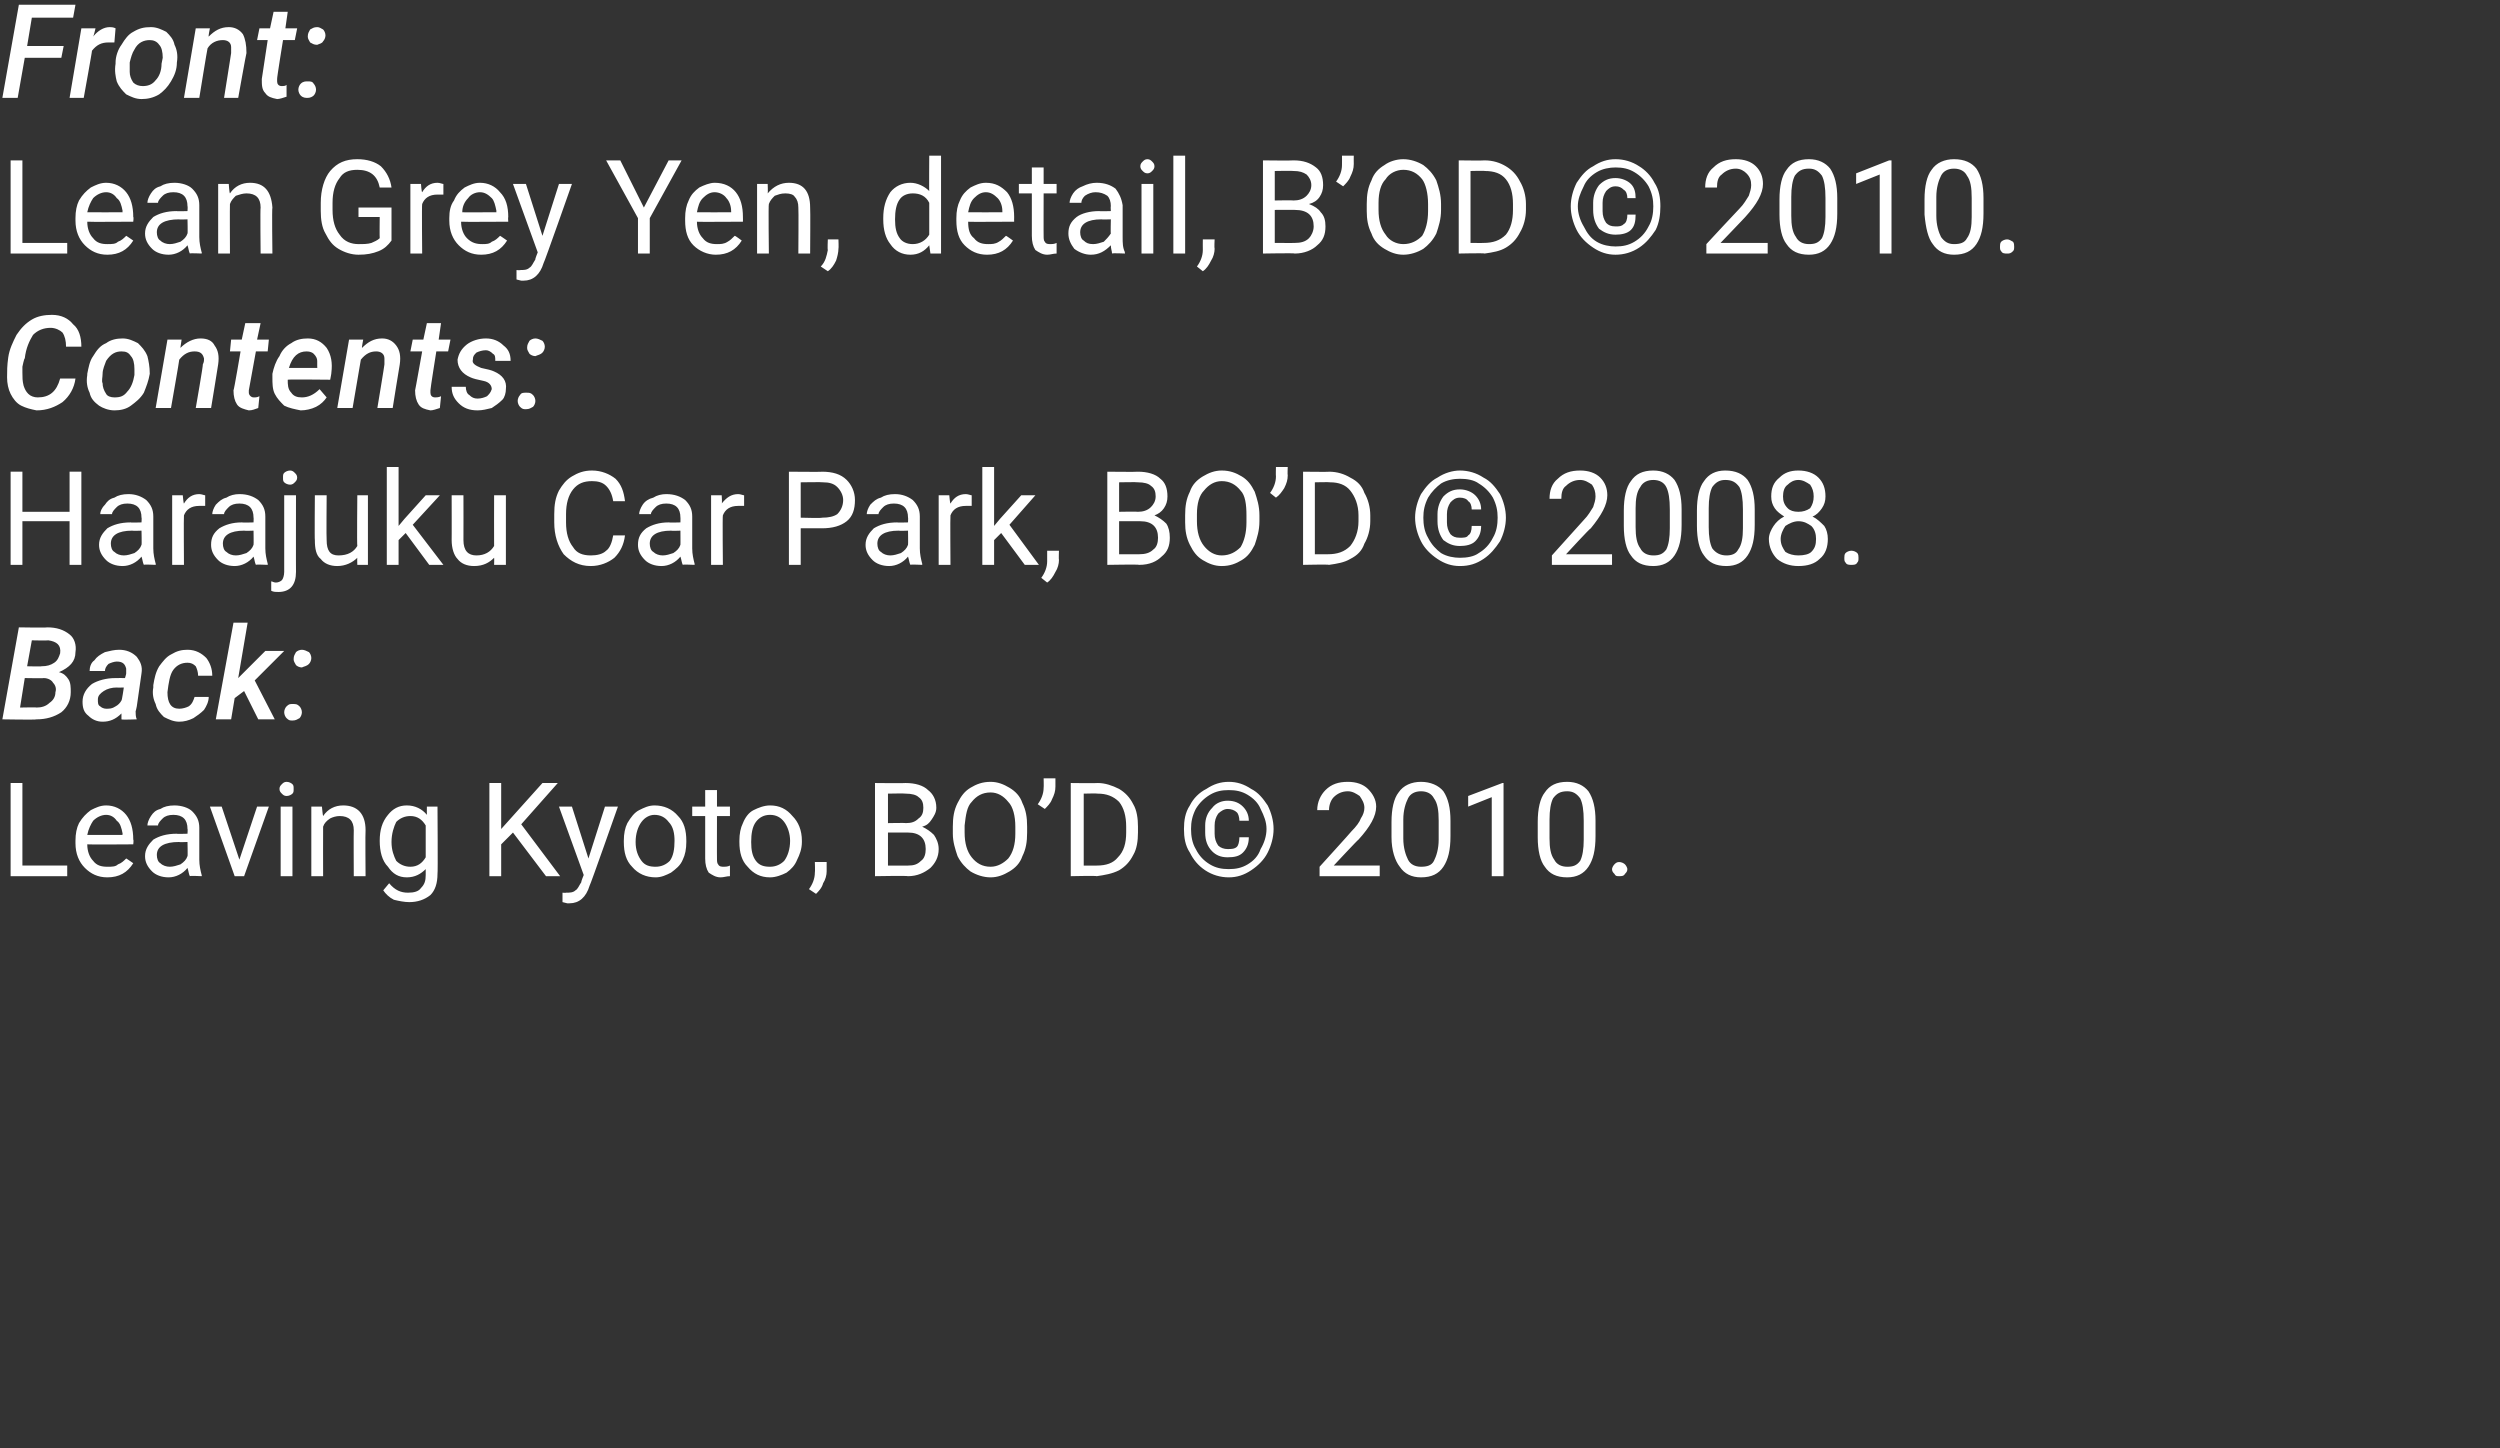 <?xml version="1.0" standalone="no"?><!DOCTYPE svg PUBLIC "-//W3C//DTD SVG 1.1//EN" "http://www.w3.org/Graphics/SVG/1.1/DTD/svg11.dtd"><svg xmlns="http://www.w3.org/2000/svg" version="1.1" width="212px" height="122.8px" viewBox="0 0 212 122.8"><rect x="0" y="0" width="212" height="122.8" fill="#333333" stroke="none"/>  <desc>Front: Lean Grey Yen, detail, B OD 2010 Contents: Harajuku Car Park, BO D 2008 Back: Leaving Kyoto, BO D 2010</desc>  <defs/>  <g id="Polygon8060">    <path d="M 1.9 73.4 L 5.7 73.4 L 5.7 74.3 L 0.9 74.3 L 0.9 66.4 L 1.9 66.4 L 1.9 73.4 Z M 11.3 73.2 C 10.8 74 10.1 74.4 9.1 74.4 C 8.3 74.4 7.7 74.1 7.2 73.6 C 6.7 73.1 6.4 72.4 6.4 71.5 C 6.4 71.5 6.4 71.3 6.4 71.3 C 6.4 70.7 6.5 70.2 6.7 69.8 C 7 69.3 7.3 69 7.7 68.7 C 8.1 68.5 8.5 68.3 9 68.3 C 9.7 68.3 10.3 68.6 10.7 69.1 C 11.1 69.6 11.3 70.3 11.3 71.2 C 11.35 71.22 11.3 71.6 11.3 71.6 C 11.3 71.6 7.41 71.63 7.4 71.6 C 7.4 72.2 7.6 72.7 7.9 73 C 8.2 73.4 8.6 73.5 9.1 73.5 C 9.5 73.5 9.8 73.5 10 73.3 C 10.3 73.2 10.5 73 10.7 72.8 C 10.67 72.76 11.3 73.2 11.3 73.2 C 11.3 73.2 11.27 73.23 11.3 73.2 Z M 9 69.1 C 8.6 69.1 8.2 69.3 7.9 69.6 C 7.7 69.9 7.5 70.3 7.4 70.8 C 7.44 70.81 10.4 70.8 10.4 70.8 C 10.4 70.8 10.36 70.74 10.4 70.7 C 10.3 70.2 10.2 69.8 9.9 69.6 C 9.7 69.3 9.4 69.1 9 69.1 Z M 16.1 74.3 C 16 74.1 16 73.9 15.9 73.6 C 15.5 74.1 14.9 74.4 14.3 74.4 C 13.7 74.4 13.2 74.2 12.9 73.9 C 12.5 73.5 12.3 73.1 12.3 72.6 C 12.3 72 12.6 71.6 13 71.2 C 13.5 70.9 14.1 70.7 15 70.7 C 14.96 70.73 15.9 70.7 15.9 70.7 C 15.9 70.7 15.93 70.27 15.9 70.3 C 15.9 69.9 15.8 69.6 15.6 69.4 C 15.4 69.2 15.1 69.1 14.7 69.1 C 14.3 69.1 14 69.2 13.8 69.4 C 13.6 69.6 13.4 69.8 13.4 70 C 13.4 70 12.5 70 12.5 70 C 12.5 69.8 12.6 69.5 12.8 69.2 C 13 68.9 13.2 68.7 13.6 68.6 C 13.9 68.4 14.3 68.3 14.8 68.3 C 15.4 68.3 16 68.5 16.3 68.8 C 16.7 69.2 16.9 69.6 16.9 70.2 C 16.9 70.2 16.9 72.9 16.9 72.9 C 16.9 73.4 17 73.8 17.1 74.2 C 17.13 74.16 17.1 74.3 17.1 74.3 C 17.1 74.3 16.09 74.25 16.1 74.3 Z M 14.4 73.5 C 14.7 73.5 15 73.4 15.3 73.3 C 15.6 73.1 15.8 72.9 15.9 72.6 C 15.93 72.62 15.9 71.4 15.9 71.4 C 15.9 71.4 15.15 71.43 15.2 71.4 C 13.9 71.4 13.3 71.8 13.3 72.5 C 13.3 72.8 13.4 73.1 13.6 73.2 C 13.8 73.4 14.1 73.5 14.4 73.5 Z M 20.3 72.9 L 21.8 68.4 L 22.8 68.4 L 20.7 74.3 L 19.9 74.3 L 17.8 68.4 L 18.8 68.4 L 20.3 72.9 Z M 24.8 74.3 L 23.8 74.3 L 23.8 68.4 L 24.8 68.4 L 24.8 74.3 Z M 23.7 66.9 C 23.7 66.7 23.8 66.6 23.9 66.5 C 24 66.4 24.1 66.3 24.3 66.3 C 24.5 66.3 24.7 66.4 24.8 66.5 C 24.9 66.6 24.9 66.7 24.9 66.9 C 24.9 67.1 24.9 67.2 24.8 67.3 C 24.7 67.4 24.5 67.5 24.3 67.5 C 24.1 67.5 24 67.4 23.9 67.3 C 23.8 67.2 23.7 67.1 23.7 66.9 Z M 27.3 68.4 C 27.3 68.4 27.37 69.17 27.4 69.2 C 27.8 68.6 28.4 68.3 29.1 68.3 C 30.3 68.3 31 69 31 70.4 C 30.97 70.41 31 74.3 31 74.3 L 30 74.3 C 30 74.3 29.98 70.4 30 70.4 C 30 70 29.9 69.7 29.7 69.5 C 29.5 69.3 29.2 69.2 28.8 69.2 C 28.5 69.2 28.2 69.3 28 69.4 C 27.7 69.6 27.5 69.8 27.4 70.1 C 27.39 70.11 27.4 74.3 27.4 74.3 L 26.4 74.3 L 26.4 68.4 L 27.3 68.4 Z M 32.2 71.3 C 32.2 70.4 32.4 69.7 32.9 69.1 C 33.3 68.6 33.8 68.3 34.5 68.3 C 35.2 68.3 35.8 68.6 36.2 69.1 C 36.19 69.08 36.2 68.4 36.2 68.4 L 37.1 68.4 C 37.1 68.4 37.14 74.11 37.1 74.1 C 37.1 74.9 36.9 75.5 36.5 75.9 C 36 76.3 35.4 76.5 34.7 76.5 C 34.3 76.5 33.8 76.4 33.4 76.3 C 33 76.1 32.7 75.8 32.5 75.5 C 32.5 75.5 33 74.9 33 74.9 C 33.5 75.5 34 75.7 34.6 75.7 C 35.1 75.7 35.5 75.6 35.7 75.3 C 36 75 36.1 74.7 36.1 74.2 C 36.1 74.2 36.1 73.7 36.1 73.7 C 35.7 74.1 35.2 74.4 34.5 74.4 C 33.8 74.4 33.3 74.1 32.9 73.5 C 32.4 73 32.2 72.2 32.2 71.3 Z M 33.2 71.4 C 33.2 72.1 33.4 72.6 33.6 73 C 33.9 73.3 34.3 73.5 34.8 73.5 C 35.4 73.5 35.8 73.2 36.1 72.7 C 36.1 72.7 36.1 70 36.1 70 C 35.8 69.5 35.4 69.2 34.8 69.2 C 34.3 69.2 33.9 69.4 33.6 69.7 C 33.4 70.1 33.2 70.7 33.2 71.4 Z M 43.5 70.6 L 42.5 71.6 L 42.5 74.3 L 41.5 74.3 L 41.5 66.4 L 42.5 66.4 L 42.5 70.3 L 46 66.4 L 47.3 66.4 L 44.2 69.9 L 47.5 74.3 L 46.3 74.3 L 43.5 70.6 Z M 49.9 72.8 L 51.3 68.4 L 52.4 68.4 C 52.4 68.4 50.03 75.15 50 75.1 C 49.7 76.1 49.1 76.6 48.3 76.6 C 48.3 76.6 48.1 76.6 48.1 76.6 L 47.7 76.5 L 47.7 75.7 C 47.7 75.7 48.01 75.73 48 75.7 C 48.3 75.7 48.6 75.7 48.8 75.5 C 49 75.4 49.1 75.1 49.3 74.8 C 49.26 74.78 49.5 74.2 49.5 74.2 L 47.4 68.4 L 48.5 68.4 L 49.9 72.8 Z M 52.9 71.3 C 52.9 70.7 53 70.2 53.2 69.8 C 53.5 69.3 53.8 68.9 54.2 68.7 C 54.6 68.5 55 68.3 55.5 68.3 C 56.3 68.3 57 68.6 57.5 69.2 C 58 69.7 58.2 70.4 58.2 71.3 C 58.2 71.3 58.2 71.4 58.2 71.4 C 58.2 72 58.1 72.5 57.9 72.9 C 57.7 73.4 57.3 73.7 56.9 74 C 56.5 74.2 56.1 74.4 55.6 74.4 C 54.8 74.4 54.1 74.1 53.6 73.5 C 53.1 73 52.9 72.3 52.9 71.4 C 52.9 71.4 52.9 71.3 52.9 71.3 Z M 53.9 71.4 C 53.9 72.1 54.1 72.6 54.4 73 C 54.7 73.4 55.1 73.5 55.6 73.5 C 56.1 73.5 56.5 73.3 56.8 73 C 57.1 72.6 57.2 72 57.2 71.3 C 57.2 70.7 57.1 70.1 56.7 69.7 C 56.4 69.3 56 69.1 55.5 69.1 C 55.1 69.1 54.7 69.3 54.4 69.7 C 54.1 70.1 53.9 70.7 53.9 71.4 Z M 60.8 67 L 60.8 68.4 L 61.9 68.4 L 61.9 69.2 L 60.8 69.2 C 60.8 69.2 60.79 72.82 60.8 72.8 C 60.8 73 60.8 73.2 60.9 73.3 C 61 73.5 61.2 73.5 61.4 73.5 C 61.5 73.5 61.7 73.5 61.9 73.4 C 61.9 73.4 61.9 74.3 61.9 74.3 C 61.6 74.3 61.4 74.4 61.1 74.4 C 60.7 74.4 60.4 74.2 60.1 74 C 59.9 73.7 59.8 73.3 59.8 72.8 C 59.8 72.81 59.8 69.2 59.8 69.2 L 58.7 69.2 L 58.7 68.4 L 59.8 68.4 L 59.8 67 L 60.8 67 Z M 62.7 71.3 C 62.7 70.7 62.8 70.2 63 69.8 C 63.2 69.3 63.5 68.9 63.9 68.7 C 64.3 68.5 64.8 68.3 65.3 68.3 C 66.1 68.3 66.7 68.6 67.2 69.2 C 67.7 69.7 68 70.4 68 71.3 C 68 71.3 68 71.4 68 71.4 C 68 72 67.8 72.5 67.6 72.9 C 67.4 73.4 67.1 73.7 66.7 74 C 66.3 74.2 65.8 74.4 65.3 74.4 C 64.5 74.4 63.9 74.1 63.4 73.5 C 62.9 73 62.7 72.3 62.7 71.4 C 62.7 71.4 62.7 71.3 62.7 71.3 Z M 63.7 71.4 C 63.7 72.1 63.8 72.6 64.1 73 C 64.4 73.4 64.8 73.5 65.3 73.5 C 65.8 73.5 66.2 73.3 66.5 73 C 66.8 72.6 67 72 67 71.3 C 67 70.7 66.8 70.1 66.5 69.7 C 66.2 69.3 65.8 69.1 65.3 69.1 C 64.8 69.1 64.4 69.3 64.1 69.7 C 63.8 70.1 63.7 70.7 63.7 71.4 Z M 69.2 75.8 C 69.2 75.8 68.6 75.4 68.6 75.4 C 68.9 75 69.1 74.5 69.1 74 C 69.13 73.97 69.1 73.1 69.1 73.1 L 70.1 73.1 C 70.1 73.1 70.1 73.85 70.1 73.9 C 70.1 74.2 70 74.6 69.8 74.9 C 69.7 75.3 69.4 75.6 69.2 75.8 Z M 74.2 74.3 L 74.2 66.4 C 74.2 66.4 76.8 66.43 76.8 66.4 C 77.6 66.4 78.3 66.6 78.7 67 C 79.1 67.3 79.4 67.8 79.4 68.5 C 79.4 68.9 79.2 69.2 79 69.5 C 78.8 69.8 78.6 70 78.2 70.1 C 78.6 70.3 78.9 70.5 79.2 70.8 C 79.4 71.1 79.6 71.5 79.6 72 C 79.6 72.7 79.3 73.2 78.9 73.6 C 78.4 74 77.8 74.3 77 74.3 C 76.95 74.25 74.2 74.3 74.2 74.3 Z M 75.3 70.6 L 75.3 73.4 C 75.3 73.4 76.97 73.41 77 73.4 C 77.5 73.4 77.8 73.3 78.1 73 C 78.4 72.8 78.5 72.4 78.5 72 C 78.5 71.1 78 70.6 77 70.6 C 76.99 70.59 75.3 70.6 75.3 70.6 Z M 75.3 69.8 C 75.3 69.8 76.83 69.77 76.8 69.8 C 77.3 69.8 77.6 69.7 77.9 69.4 C 78.2 69.2 78.3 68.9 78.3 68.5 C 78.3 68.1 78.2 67.8 77.9 67.6 C 77.7 67.4 77.3 67.3 76.8 67.3 C 76.8 67.27 75.3 67.3 75.3 67.3 L 75.3 69.8 Z M 87.1 70.6 C 87.1 71.4 87 72 86.7 72.6 C 86.5 73.2 86.1 73.6 85.6 73.9 C 85.1 74.2 84.6 74.4 84 74.4 C 83.4 74.4 82.8 74.2 82.3 73.9 C 81.9 73.6 81.5 73.2 81.2 72.6 C 81 72 80.8 71.4 80.8 70.7 C 80.8 70.7 80.8 70.1 80.8 70.1 C 80.8 69.3 80.9 68.7 81.2 68.1 C 81.5 67.5 81.8 67.1 82.3 66.8 C 82.8 66.5 83.3 66.3 84 66.3 C 84.6 66.3 85.1 66.5 85.6 66.8 C 86.1 67.1 86.5 67.5 86.7 68.1 C 87 68.7 87.1 69.3 87.1 70.1 C 87.1 70.1 87.1 70.6 87.1 70.6 Z M 86.1 70.1 C 86.1 69.2 85.9 68.4 85.5 68 C 85.1 67.5 84.6 67.2 84 67.2 C 83.3 67.2 82.8 67.5 82.4 68 C 82 68.4 81.9 69.1 81.8 70 C 81.8 70 81.8 70.6 81.8 70.6 C 81.8 71.5 82 72.2 82.4 72.7 C 82.8 73.2 83.3 73.5 84 73.5 C 84.6 73.5 85.1 73.2 85.5 72.8 C 85.9 72.3 86.1 71.6 86.1 70.7 C 86.1 70.7 86.1 70.1 86.1 70.1 Z M 88.6 68.6 C 88.6 68.6 88 68.2 88 68.2 C 88.3 67.8 88.5 67.3 88.5 66.8 C 88.52 66.77 88.5 66 88.5 66 L 89.5 66 C 89.5 66 89.5 66.7 89.5 66.7 C 89.5 67.1 89.4 67.4 89.2 67.8 C 89.1 68.1 88.8 68.4 88.6 68.6 Z M 90.8 74.3 L 90.8 66.4 C 90.8 66.4 93.05 66.43 93.1 66.4 C 93.7 66.4 94.3 66.6 94.9 66.9 C 95.4 67.2 95.8 67.6 96.1 68.2 C 96.4 68.7 96.5 69.4 96.5 70.1 C 96.5 70.1 96.5 70.6 96.5 70.6 C 96.5 71.3 96.4 72 96.1 72.5 C 95.8 73.1 95.4 73.5 94.9 73.8 C 94.3 74.1 93.7 74.2 93 74.3 C 93.01 74.25 90.8 74.3 90.8 74.3 Z M 91.9 67.3 L 91.9 73.4 C 91.9 73.4 92.96 73.41 93 73.4 C 93.8 73.4 94.4 73.2 94.8 72.7 C 95.3 72.2 95.5 71.5 95.5 70.6 C 95.5 70.6 95.5 70.1 95.5 70.1 C 95.5 69.2 95.3 68.5 94.9 68 C 94.4 67.5 93.8 67.3 93.1 67.3 C 93.08 67.27 91.9 67.3 91.9 67.3 Z M 105.9 71 C 105.9 71.6 105.7 72 105.4 72.3 C 105.1 72.6 104.7 72.7 104.1 72.7 C 103.5 72.7 103.1 72.5 102.8 72.2 C 102.4 71.8 102.2 71.3 102.2 70.6 C 102.2 70.6 102.2 70 102.2 70 C 102.2 69.4 102.4 68.9 102.8 68.5 C 103.1 68.1 103.6 67.9 104.1 67.9 C 104.7 67.9 105.1 68.1 105.4 68.4 C 105.7 68.7 105.9 69.1 105.9 69.6 C 105.9 69.6 105.1 69.6 105.1 69.6 C 105.1 69.3 105 69 104.9 68.9 C 104.7 68.7 104.4 68.6 104.1 68.6 C 103.8 68.6 103.5 68.8 103.3 69 C 103.1 69.3 103 69.6 103 70 C 103 70 103 70.7 103 70.7 C 103 71.1 103.1 71.4 103.3 71.7 C 103.5 71.9 103.8 72 104.1 72 C 104.4 72 104.7 72 104.9 71.8 C 105 71.7 105.1 71.4 105.1 71 C 105.1 71 105.9 71 105.9 71 Z M 101 70.3 C 101 70.9 101.1 71.5 101.4 72 C 101.7 72.6 102.1 73 102.6 73.3 C 103.1 73.6 103.6 73.7 104.2 73.7 C 104.8 73.7 105.3 73.6 105.8 73.3 C 106.3 73 106.7 72.6 106.9 72 C 107.2 71.5 107.4 70.9 107.4 70.3 C 107.4 69.7 107.2 69.2 106.9 68.6 C 106.7 68.1 106.3 67.7 105.8 67.4 C 105.3 67.1 104.8 67 104.2 67 C 103.6 67 103.1 67.1 102.6 67.4 C 102.1 67.7 101.7 68.1 101.4 68.6 C 101.1 69.2 101 69.7 101 70.3 Z M 100.4 70.3 C 100.4 69.6 100.5 68.9 100.9 68.3 C 101.2 67.7 101.7 67.2 102.3 66.9 C 102.9 66.5 103.5 66.3 104.2 66.3 C 104.9 66.3 105.5 66.5 106.1 66.9 C 106.7 67.2 107.1 67.7 107.5 68.3 C 107.8 68.9 108 69.6 108 70.3 C 108 71 107.8 71.7 107.5 72.3 C 107.2 72.9 106.7 73.4 106.1 73.8 C 105.5 74.2 104.9 74.4 104.2 74.4 C 103.5 74.4 102.8 74.2 102.2 73.8 C 101.6 73.4 101.2 72.9 100.9 72.3 C 100.5 71.7 100.4 71 100.4 70.3 Z M 117 74.3 L 111.9 74.3 L 111.9 73.5 C 111.9 73.5 114.6 70.53 114.6 70.5 C 115 70.1 115.3 69.7 115.4 69.4 C 115.6 69.1 115.7 68.8 115.7 68.5 C 115.7 68.1 115.5 67.8 115.3 67.5 C 115 67.3 114.7 67.1 114.3 67.1 C 113.8 67.1 113.4 67.3 113.1 67.6 C 112.9 67.8 112.7 68.2 112.7 68.7 C 112.7 68.7 111.7 68.7 111.7 68.7 C 111.7 68 112 67.4 112.4 67 C 112.9 66.5 113.5 66.3 114.3 66.3 C 115 66.3 115.6 66.5 116 66.9 C 116.4 67.3 116.7 67.8 116.7 68.4 C 116.7 69.2 116.2 70.1 115.2 71.2 C 115.18 71.17 113.1 73.4 113.1 73.4 L 117 73.4 L 117 74.3 Z M 123 70.9 C 123 72.1 122.8 72.9 122.4 73.5 C 122 74.1 121.4 74.4 120.5 74.4 C 119.7 74.4 119.1 74.1 118.7 73.5 C 118.3 73 118 72.1 118 71 C 118 71 118 69.7 118 69.7 C 118 68.6 118.2 67.7 118.6 67.2 C 119 66.6 119.7 66.3 120.5 66.3 C 121.3 66.3 122 66.6 122.4 67.1 C 122.8 67.7 123 68.5 123 69.6 C 123 69.6 123 70.9 123 70.9 Z M 122 69.6 C 122 68.7 121.9 68.1 121.6 67.7 C 121.4 67.3 121 67.1 120.5 67.1 C 120 67.1 119.6 67.3 119.4 67.7 C 119.2 68.1 119 68.7 119 69.5 C 119 69.5 119 71.1 119 71.1 C 119 71.9 119.2 72.5 119.4 72.9 C 119.6 73.3 120 73.5 120.5 73.5 C 121 73.5 121.4 73.4 121.6 73 C 121.8 72.6 122 72 122 71.2 C 122 71.2 122 69.6 122 69.6 Z M 127.5 74.3 L 126.5 74.3 L 126.5 67.6 L 124.5 68.4 L 124.5 67.5 L 127.4 66.4 L 127.5 66.4 L 127.5 74.3 Z M 135.3 70.9 C 135.3 72.1 135.1 72.9 134.7 73.5 C 134.3 74.1 133.7 74.4 132.9 74.4 C 132 74.4 131.4 74.1 131 73.5 C 130.6 73 130.4 72.1 130.4 71 C 130.4 71 130.4 69.7 130.4 69.7 C 130.4 68.6 130.6 67.7 131 67.2 C 131.4 66.6 132 66.3 132.9 66.3 C 133.7 66.3 134.3 66.6 134.7 67.1 C 135.1 67.7 135.3 68.5 135.3 69.6 C 135.3 69.6 135.3 70.9 135.3 70.9 Z M 134.3 69.6 C 134.3 68.7 134.2 68.1 134 67.7 C 133.7 67.3 133.4 67.1 132.9 67.1 C 132.3 67.1 132 67.3 131.7 67.7 C 131.5 68.1 131.4 68.7 131.4 69.5 C 131.4 69.5 131.4 71.1 131.4 71.1 C 131.4 71.9 131.5 72.5 131.8 72.9 C 132 73.3 132.4 73.5 132.9 73.5 C 133.4 73.5 133.7 73.4 134 73 C 134.2 72.6 134.3 72 134.3 71.2 C 134.3 71.2 134.3 69.6 134.3 69.6 Z M 136.7 73.7 C 136.7 73.6 136.8 73.4 136.9 73.3 C 137 73.2 137.1 73.1 137.3 73.1 C 137.5 73.1 137.7 73.2 137.8 73.3 C 137.9 73.4 138 73.6 138 73.7 C 138 73.9 137.9 74 137.8 74.1 C 137.7 74.3 137.5 74.3 137.3 74.3 C 137.1 74.3 137 74.3 136.9 74.1 C 136.8 74 136.7 73.9 136.7 73.7 Z " stroke="none" fill="#fff"/>  </g>  <g id="Polygon8059">    <path d="M 0.2 61 L 1.6 53.2 C 1.6 53.2 3.97 53.24 4 53.2 C 4.8 53.2 5.4 53.4 5.9 53.8 C 6.3 54.1 6.5 54.7 6.4 55.3 C 6.4 56.1 5.9 56.6 5 57 C 5.4 57.1 5.6 57.3 5.8 57.6 C 6 57.9 6 58.3 6 58.7 C 6 59.4 5.7 60 5.2 60.4 C 4.6 60.8 3.9 61 3.1 61 C 3.08 61.05 0.2 61 0.2 61 Z M 2.1 57.5 L 1.7 60 C 1.7 60 3.12 59.97 3.1 60 C 3.5 60 3.9 59.9 4.2 59.6 C 4.5 59.4 4.7 59.1 4.7 58.7 C 4.8 58.4 4.7 58.1 4.5 57.9 C 4.4 57.7 4.1 57.5 3.7 57.5 C 3.74 57.53 2.1 57.5 2.1 57.5 Z M 2.3 56.5 C 2.3 56.5 3.54 56.53 3.5 56.5 C 4 56.5 4.3 56.4 4.6 56.2 C 4.9 56 5 55.7 5.1 55.4 C 5.2 54.7 4.8 54.4 4.1 54.3 C 4.08 54.33 2.7 54.3 2.7 54.3 L 2.3 56.5 Z M 10.3 61 C 10.3 60.9 10.3 60.7 10.3 60.5 C 9.8 61 9.3 61.2 8.7 61.2 C 8.2 61.2 7.8 61 7.5 60.7 C 7.1 60.4 7 60 7 59.5 C 7 58.9 7.3 58.4 7.8 58 C 8.3 57.7 9 57.5 9.8 57.5 C 9.81 57.49 10.6 57.5 10.6 57.5 C 10.6 57.5 10.72 57.11 10.7 57.1 C 10.7 57 10.7 56.8 10.7 56.7 C 10.6 56.3 10.4 56.1 9.9 56.1 C 9.7 56.1 9.4 56.2 9.2 56.3 C 9 56.5 8.9 56.7 8.9 56.9 C 8.9 56.9 7.6 56.9 7.6 56.9 C 7.6 56.6 7.7 56.2 8 56 C 8.2 55.7 8.5 55.5 8.9 55.3 C 9.3 55.2 9.7 55.1 10.1 55.1 C 10.7 55.1 11.2 55.3 11.6 55.7 C 11.9 56.1 12.1 56.5 12 57.1 C 12 57.13 11.6 59.9 11.6 59.9 C 11.6 59.9 11.51 60.34 11.5 60.3 C 11.5 60.5 11.5 60.8 11.6 61 C 11.59 60.95 11.6 61 11.6 61 C 11.6 61 10.32 61.05 10.3 61 Z M 9 60.1 C 9.3 60.1 9.5 60.1 9.8 59.9 C 10 59.8 10.2 59.6 10.3 59.4 C 10.34 59.42 10.5 58.3 10.5 58.3 C 10.5 58.3 9.94 58.32 9.9 58.3 C 9.5 58.3 9.1 58.4 8.8 58.6 C 8.5 58.8 8.3 59 8.3 59.3 C 8.3 59.6 8.3 59.8 8.5 59.9 C 8.6 60 8.8 60.1 9 60.1 Z M 14.2 58.7 C 14.2 59.6 14.5 60.1 15.2 60.1 C 15.5 60.1 15.8 60 16 59.9 C 16.3 59.7 16.4 59.4 16.5 59.1 C 16.5 59.1 17.7 59.1 17.7 59.1 C 17.7 59.5 17.5 59.9 17.3 60.2 C 17 60.5 16.7 60.7 16.4 60.9 C 16 61.1 15.6 61.2 15.2 61.2 C 14.7 61.2 14.3 61 13.9 60.8 C 13.6 60.5 13.3 60.2 13.2 59.7 C 13 59.3 12.9 58.8 13 58.3 C 13 58.3 13 58.1 13 58.1 C 13.1 57.5 13.2 57 13.5 56.5 C 13.8 56.1 14.1 55.7 14.5 55.5 C 15 55.2 15.4 55.1 15.9 55.1 C 16.6 55.1 17.1 55.4 17.5 55.8 C 17.8 56.2 18 56.7 18 57.3 C 18 57.3 16.8 57.3 16.8 57.3 C 16.8 57 16.7 56.7 16.6 56.5 C 16.4 56.3 16.2 56.2 15.9 56.2 C 15.4 56.2 15 56.4 14.7 56.8 C 14.4 57.2 14.3 57.9 14.2 58.7 C 14.2 58.7 14.2 58.7 14.2 58.7 Z M 20.7 58.6 L 19.9 59.2 L 19.6 61 L 18.3 61 L 19.8 52.8 L 21 52.8 L 20.2 57.5 L 20.7 57 L 22.5 55.2 L 24.1 55.2 L 21.6 57.7 L 23.3 61 L 21.9 61 L 20.7 58.6 Z M 24.1 60.4 C 24.1 60.2 24.2 60 24.3 59.9 C 24.5 59.7 24.6 59.7 24.8 59.7 C 25.1 59.7 25.2 59.7 25.4 59.9 C 25.5 60 25.6 60.2 25.6 60.4 C 25.6 60.6 25.5 60.8 25.4 60.9 C 25.2 61 25.1 61.1 24.8 61.1 C 24.6 61.1 24.5 61.1 24.3 60.9 C 24.2 60.8 24.1 60.6 24.1 60.4 Z M 24.9 55.9 C 24.9 55.6 25 55.5 25.1 55.3 C 25.2 55.2 25.4 55.1 25.6 55.1 C 25.8 55.1 26 55.2 26.2 55.3 C 26.3 55.4 26.4 55.6 26.4 55.8 C 26.4 56 26.3 56.2 26.2 56.3 C 26 56.5 25.8 56.5 25.6 56.6 C 25.4 56.6 25.2 56.5 25.1 56.4 C 25 56.2 24.9 56.1 24.9 55.9 Z " stroke="none" fill="#fff"/>  </g>  <g id="Polygon8058">    <path d="M 6.9 47.9 L 5.9 47.9 L 5.9 44.2 L 1.9 44.2 L 1.9 47.9 L 0.9 47.9 L 0.9 40 L 1.9 40 L 1.9 43.4 L 5.9 43.4 L 5.9 40 L 6.9 40 L 6.9 47.9 Z M 12.2 47.9 C 12.1 47.7 12.1 47.5 12 47.2 C 11.6 47.7 11 48 10.4 48 C 9.8 48 9.3 47.8 9 47.5 C 8.6 47.1 8.4 46.7 8.4 46.2 C 8.4 45.6 8.7 45.2 9.1 44.8 C 9.6 44.5 10.2 44.3 11.1 44.3 C 11.06 44.33 12 44.3 12 44.3 C 12 44.3 12.03 43.87 12 43.9 C 12 43.5 11.9 43.2 11.7 43 C 11.5 42.8 11.2 42.7 10.8 42.7 C 10.4 42.7 10.1 42.8 9.9 43 C 9.7 43.2 9.5 43.4 9.5 43.6 C 9.5 43.6 8.5 43.6 8.5 43.6 C 8.5 43.4 8.6 43.1 8.9 42.8 C 9.1 42.5 9.3 42.3 9.7 42.2 C 10 42 10.4 41.9 10.9 41.9 C 11.5 41.9 12 42.1 12.4 42.4 C 12.8 42.8 13 43.2 13 43.8 C 13 43.8 13 46.5 13 46.5 C 13 47 13.1 47.4 13.2 47.8 C 13.22 47.76 13.2 47.9 13.2 47.9 C 13.2 47.9 12.18 47.85 12.2 47.9 Z M 10.5 47.1 C 10.8 47.1 11.1 47 11.4 46.9 C 11.7 46.7 11.9 46.5 12 46.2 C 12.03 46.22 12 45 12 45 C 12 45 11.25 45.03 11.2 45 C 10 45 9.4 45.4 9.4 46.1 C 9.4 46.4 9.5 46.7 9.7 46.8 C 9.9 47 10.2 47.1 10.5 47.1 Z M 17.4 42.9 C 17.2 42.9 17.1 42.9 16.9 42.9 C 16.2 42.9 15.8 43.2 15.6 43.7 C 15.57 43.73 15.6 47.9 15.6 47.9 L 14.6 47.9 L 14.6 42 L 15.5 42 C 15.5 42 15.56 42.71 15.6 42.7 C 15.9 42.2 16.3 41.9 16.9 41.9 C 17.1 41.9 17.3 42 17.4 42 C 17.4 42 17.4 42.9 17.4 42.9 Z M 21.7 47.9 C 21.6 47.7 21.6 47.5 21.5 47.2 C 21.1 47.7 20.5 48 19.9 48 C 19.3 48 18.8 47.8 18.5 47.5 C 18.1 47.1 17.9 46.7 17.9 46.2 C 17.9 45.6 18.1 45.2 18.6 44.8 C 19.1 44.5 19.7 44.3 20.5 44.3 C 20.55 44.33 21.5 44.3 21.5 44.3 C 21.5 44.3 21.52 43.87 21.5 43.9 C 21.5 43.5 21.4 43.2 21.2 43 C 21 42.8 20.7 42.7 20.3 42.7 C 19.9 42.7 19.6 42.8 19.4 43 C 19.2 43.2 19 43.4 19 43.6 C 19 43.6 18 43.6 18 43.6 C 18 43.4 18.1 43.1 18.3 42.8 C 18.6 42.5 18.8 42.3 19.2 42.2 C 19.5 42 19.9 41.9 20.3 41.9 C 21 41.9 21.5 42.1 21.9 42.4 C 22.3 42.8 22.5 43.2 22.5 43.8 C 22.5 43.8 22.5 46.5 22.5 46.5 C 22.5 47 22.6 47.4 22.7 47.8 C 22.71 47.76 22.7 47.9 22.7 47.9 C 22.7 47.9 21.67 47.85 21.7 47.9 Z M 20 47.1 C 20.3 47.1 20.6 47 20.9 46.9 C 21.2 46.7 21.4 46.5 21.5 46.2 C 21.52 46.22 21.5 45 21.5 45 C 21.5 45 20.74 45.03 20.7 45 C 19.5 45 18.9 45.4 18.9 46.1 C 18.9 46.4 19 46.7 19.2 46.8 C 19.4 47 19.7 47.1 20 47.1 Z M 25.1 42 C 25.1 42 25.09 48.52 25.1 48.5 C 25.1 49.6 24.6 50.2 23.6 50.2 C 23.4 50.2 23.2 50.2 23 50.1 C 23 50.1 23 49.3 23 49.3 C 23.1 49.3 23.2 49.4 23.4 49.4 C 23.6 49.4 23.8 49.3 23.9 49.2 C 24 49.1 24.1 48.8 24.1 48.5 C 24.1 48.55 24.1 42 24.1 42 L 25.1 42 Z M 24 40.5 C 24 40.3 24 40.2 24.1 40.1 C 24.2 40 24.4 39.9 24.6 39.9 C 24.8 39.9 24.9 40 25 40.1 C 25.1 40.2 25.2 40.3 25.2 40.5 C 25.2 40.7 25.1 40.8 25 40.9 C 24.9 41 24.8 41.1 24.6 41.1 C 24.4 41.1 24.2 41 24.1 40.9 C 24 40.8 24 40.7 24 40.5 Z M 30.3 47.3 C 29.9 47.7 29.3 48 28.6 48 C 28 48 27.5 47.8 27.2 47.4 C 26.8 47.1 26.7 46.5 26.7 45.8 C 26.67 45.82 26.7 42 26.7 42 L 27.7 42 C 27.7 42 27.67 45.79 27.7 45.8 C 27.7 46.7 28 47.1 28.7 47.1 C 29.5 47.1 30 46.8 30.3 46.3 C 30.26 46.27 30.3 42 30.3 42 L 31.2 42 L 31.2 47.9 L 30.3 47.9 C 30.3 47.9 30.28 47.28 30.3 47.3 Z M 34.4 45.2 L 33.8 45.8 L 33.8 47.9 L 32.8 47.9 L 32.8 39.6 L 33.8 39.6 L 33.8 44.6 L 34.3 44 L 36.1 42 L 37.3 42 L 35 44.5 L 37.6 47.9 L 36.4 47.9 L 34.4 45.2 Z M 41.9 47.3 C 41.5 47.7 41 48 40.2 48 C 39.6 48 39.1 47.8 38.8 47.4 C 38.5 47.1 38.3 46.5 38.3 45.8 C 38.31 45.82 38.3 42 38.3 42 L 39.3 42 C 39.3 42 39.31 45.79 39.3 45.8 C 39.3 46.7 39.7 47.1 40.4 47.1 C 41.1 47.1 41.6 46.8 41.9 46.3 C 41.89 46.27 41.9 42 41.9 42 L 42.9 42 L 42.9 47.9 L 41.9 47.9 C 41.9 47.9 41.92 47.28 41.9 47.3 Z M 53 45.4 C 52.9 46.2 52.6 46.8 52.1 47.3 C 51.6 47.7 50.9 48 50.1 48 C 49.1 48 48.4 47.6 47.8 47 C 47.3 46.3 47 45.4 47 44.3 C 47 44.3 47 43.6 47 43.6 C 47 42.8 47.1 42.2 47.4 41.6 C 47.7 41.1 48 40.7 48.5 40.4 C 49 40.1 49.5 39.9 50.2 39.9 C 51 39.9 51.7 40.2 52.2 40.6 C 52.7 41.1 52.9 41.7 53 42.5 C 53 42.5 52 42.5 52 42.5 C 51.9 41.9 51.7 41.5 51.4 41.2 C 51.1 40.9 50.7 40.8 50.2 40.8 C 49.5 40.8 49 41 48.6 41.5 C 48.2 42 48 42.7 48 43.6 C 48 43.6 48 44.3 48 44.3 C 48 45.2 48.2 45.9 48.6 46.4 C 48.9 46.9 49.4 47.1 50.1 47.1 C 50.6 47.1 51.1 47 51.4 46.7 C 51.7 46.5 51.9 46 52 45.4 C 52 45.4 53 45.4 53 45.4 Z M 57.9 47.9 C 57.8 47.7 57.8 47.5 57.7 47.2 C 57.3 47.7 56.7 48 56.1 48 C 55.5 48 55 47.8 54.7 47.5 C 54.3 47.1 54.1 46.7 54.1 46.2 C 54.1 45.6 54.3 45.2 54.8 44.8 C 55.3 44.5 55.9 44.3 56.7 44.3 C 56.75 44.33 57.7 44.3 57.7 44.3 C 57.7 44.3 57.71 43.87 57.7 43.9 C 57.7 43.5 57.6 43.2 57.4 43 C 57.2 42.8 56.9 42.7 56.5 42.7 C 56.1 42.7 55.8 42.8 55.6 43 C 55.4 43.2 55.2 43.4 55.2 43.6 C 55.2 43.6 54.2 43.6 54.2 43.6 C 54.2 43.4 54.3 43.1 54.5 42.8 C 54.7 42.5 55 42.3 55.4 42.2 C 55.7 42 56.1 41.9 56.5 41.9 C 57.2 41.9 57.7 42.1 58.1 42.4 C 58.5 42.8 58.7 43.2 58.7 43.8 C 58.7 43.8 58.7 46.5 58.7 46.5 C 58.7 47 58.8 47.4 58.9 47.8 C 58.91 47.76 58.9 47.9 58.9 47.9 C 58.9 47.9 57.87 47.85 57.9 47.9 Z M 56.2 47.1 C 56.5 47.1 56.8 47 57.1 46.9 C 57.4 46.7 57.6 46.5 57.7 46.2 C 57.71 46.22 57.7 45 57.7 45 C 57.7 45 56.93 45.03 56.9 45 C 55.7 45 55.1 45.4 55.1 46.1 C 55.1 46.4 55.2 46.7 55.4 46.8 C 55.6 47 55.9 47.1 56.2 47.1 Z M 63.1 42.9 C 62.9 42.9 62.8 42.9 62.6 42.9 C 61.9 42.9 61.5 43.2 61.3 43.7 C 61.26 43.73 61.3 47.9 61.3 47.9 L 60.3 47.9 L 60.3 42 L 61.2 42 C 61.2 42 61.25 42.71 61.2 42.7 C 61.6 42.2 62 41.9 62.6 41.9 C 62.8 41.9 63 42 63.1 42 C 63.1 42 63.1 42.9 63.1 42.9 Z M 67.9 44.8 L 67.9 47.9 L 66.9 47.9 L 66.9 40 C 66.9 40 69.75 40.03 69.7 40 C 70.6 40 71.3 40.2 71.8 40.7 C 72.2 41.1 72.5 41.7 72.5 42.4 C 72.5 43.2 72.3 43.8 71.8 44.2 C 71.3 44.6 70.6 44.8 69.7 44.8 C 69.74 44.79 67.9 44.8 67.9 44.8 Z M 67.9 43.9 C 67.9 43.9 69.75 43.95 69.7 43.9 C 70.3 43.9 70.7 43.8 71 43.6 C 71.3 43.3 71.5 42.9 71.5 42.4 C 71.5 42 71.3 41.6 71 41.3 C 70.7 41 70.3 40.9 69.8 40.9 C 69.81 40.87 67.9 40.9 67.9 40.9 L 67.9 43.9 Z M 77.2 47.9 C 77.1 47.7 77.1 47.5 77 47.2 C 76.6 47.7 76 48 75.4 48 C 74.8 48 74.3 47.8 74 47.5 C 73.6 47.1 73.4 46.7 73.4 46.2 C 73.4 45.6 73.7 45.2 74.1 44.8 C 74.6 44.5 75.2 44.3 76.1 44.3 C 76.05 44.33 77 44.3 77 44.3 C 77 44.3 77.02 43.87 77 43.9 C 77 43.5 76.9 43.2 76.7 43 C 76.5 42.8 76.2 42.7 75.8 42.7 C 75.4 42.7 75.1 42.8 74.9 43 C 74.7 43.2 74.5 43.4 74.5 43.6 C 74.5 43.6 73.5 43.6 73.5 43.6 C 73.5 43.4 73.6 43.1 73.8 42.8 C 74.1 42.5 74.3 42.3 74.7 42.2 C 75 42 75.4 41.9 75.9 41.9 C 76.5 41.9 77 42.1 77.4 42.4 C 77.8 42.8 78 43.2 78 43.8 C 78 43.8 78 46.5 78 46.5 C 78 47 78.1 47.4 78.2 47.8 C 78.22 47.76 78.2 47.9 78.2 47.9 C 78.2 47.9 77.18 47.85 77.2 47.9 Z M 75.5 47.1 C 75.8 47.1 76.1 47 76.4 46.9 C 76.7 46.7 76.9 46.5 77 46.2 C 77.02 46.22 77 45 77 45 C 77 45 76.24 45.03 76.2 45 C 75 45 74.4 45.4 74.4 46.1 C 74.4 46.4 74.5 46.7 74.7 46.8 C 74.9 47 75.2 47.1 75.5 47.1 Z M 82.4 42.9 C 82.2 42.9 82.1 42.9 81.9 42.9 C 81.2 42.9 80.8 43.2 80.6 43.7 C 80.57 43.73 80.6 47.9 80.6 47.9 L 79.6 47.9 L 79.6 42 L 80.5 42 C 80.5 42 80.56 42.71 80.6 42.7 C 80.9 42.2 81.3 41.9 81.9 41.9 C 82.1 41.9 82.3 42 82.4 42 C 82.4 42 82.4 42.9 82.4 42.9 Z M 84.9 45.2 L 84.3 45.8 L 84.3 47.9 L 83.3 47.9 L 83.3 39.6 L 84.3 39.6 L 84.3 44.6 L 84.8 44 L 86.6 42 L 87.8 42 L 85.6 44.5 L 88.1 47.9 L 86.9 47.9 L 84.9 45.2 Z M 88.8 49.4 C 88.8 49.4 88.3 49 88.3 49 C 88.6 48.6 88.8 48.1 88.8 47.6 C 88.8 47.57 88.8 46.7 88.8 46.7 L 89.8 46.7 C 89.8 46.7 89.77 47.45 89.8 47.5 C 89.8 47.8 89.7 48.2 89.5 48.5 C 89.3 48.9 89.1 49.2 88.8 49.4 Z M 93.9 47.9 L 93.9 40 C 93.9 40 96.46 40.03 96.5 40 C 97.3 40 98 40.2 98.4 40.6 C 98.8 40.9 99 41.4 99 42.1 C 99 42.5 98.9 42.8 98.7 43.1 C 98.5 43.4 98.2 43.6 97.9 43.7 C 98.3 43.9 98.6 44.1 98.9 44.4 C 99.1 44.7 99.2 45.1 99.2 45.6 C 99.2 46.3 99 46.8 98.5 47.2 C 98.1 47.6 97.5 47.9 96.6 47.9 C 96.62 47.85 93.9 47.9 93.9 47.9 Z M 94.9 44.2 L 94.9 47 C 94.9 47 96.64 47.01 96.6 47 C 97.1 47 97.5 46.9 97.8 46.6 C 98.1 46.4 98.2 46 98.2 45.6 C 98.2 44.7 97.7 44.2 96.7 44.2 C 96.66 44.19 94.9 44.2 94.9 44.2 Z M 94.9 43.4 C 94.9 43.4 96.5 43.37 96.5 43.4 C 96.9 43.4 97.3 43.3 97.6 43 C 97.8 42.8 98 42.5 98 42.1 C 98 41.7 97.9 41.4 97.6 41.2 C 97.4 41 97 40.9 96.5 40.9 C 96.46 40.87 94.9 40.9 94.9 40.9 L 94.9 43.4 Z M 106.8 44.2 C 106.8 45 106.6 45.6 106.4 46.2 C 106.1 46.8 105.8 47.2 105.3 47.5 C 104.8 47.8 104.3 48 103.6 48 C 103 48 102.5 47.8 102 47.5 C 101.5 47.2 101.2 46.8 100.9 46.2 C 100.6 45.6 100.5 45 100.5 44.3 C 100.5 44.3 100.5 43.7 100.5 43.7 C 100.5 42.9 100.6 42.3 100.9 41.7 C 101.1 41.1 101.5 40.7 102 40.4 C 102.5 40.1 103 39.9 103.6 39.9 C 104.3 39.9 104.8 40.1 105.3 40.4 C 105.8 40.7 106.1 41.1 106.4 41.7 C 106.6 42.3 106.8 42.9 106.8 43.7 C 106.8 43.7 106.8 44.2 106.8 44.2 Z M 105.7 43.7 C 105.7 42.8 105.6 42 105.2 41.6 C 104.8 41.1 104.3 40.8 103.6 40.8 C 103 40.8 102.5 41.1 102.1 41.6 C 101.7 42 101.5 42.7 101.5 43.6 C 101.5 43.6 101.5 44.2 101.5 44.2 C 101.5 45.1 101.7 45.8 102.1 46.3 C 102.5 46.8 103 47.1 103.6 47.1 C 104.3 47.1 104.8 46.8 105.2 46.4 C 105.5 45.9 105.7 45.2 105.7 44.3 C 105.7 44.3 105.7 43.7 105.7 43.7 Z M 108.2 42.2 C 108.2 42.2 107.7 41.8 107.7 41.8 C 108 41.4 108.2 40.9 108.2 40.4 C 108.18 40.37 108.2 39.6 108.2 39.6 L 109.2 39.6 C 109.2 39.6 109.17 40.3 109.2 40.3 C 109.2 40.7 109.1 41 108.9 41.4 C 108.7 41.7 108.5 42 108.2 42.2 Z M 110.5 47.9 L 110.5 40 C 110.5 40 112.72 40.03 112.7 40 C 113.4 40 114 40.2 114.5 40.5 C 115.1 40.8 115.5 41.2 115.7 41.8 C 116 42.3 116.2 43 116.2 43.7 C 116.2 43.7 116.2 44.2 116.2 44.2 C 116.2 44.9 116 45.6 115.7 46.1 C 115.5 46.7 115.1 47.1 114.5 47.4 C 114 47.7 113.4 47.8 112.7 47.9 C 112.68 47.85 110.5 47.9 110.5 47.9 Z M 111.5 40.9 L 111.5 47 C 111.5 47 112.63 47.01 112.6 47 C 113.4 47 114 46.8 114.5 46.3 C 114.9 45.8 115.2 45.1 115.2 44.2 C 115.2 44.2 115.2 43.7 115.2 43.7 C 115.2 42.8 114.9 42.1 114.5 41.6 C 114.1 41.1 113.5 40.9 112.8 40.9 C 112.75 40.87 111.5 40.9 111.5 40.9 Z M 125.6 44.6 C 125.6 45.2 125.4 45.6 125.1 45.9 C 124.8 46.2 124.3 46.3 123.8 46.3 C 123.2 46.3 122.8 46.1 122.4 45.8 C 122.1 45.4 121.9 44.9 121.9 44.2 C 121.9 44.2 121.9 43.6 121.9 43.6 C 121.9 43 122.1 42.5 122.4 42.1 C 122.8 41.7 123.2 41.5 123.8 41.5 C 124.3 41.5 124.8 41.7 125.1 42 C 125.4 42.3 125.6 42.7 125.6 43.2 C 125.6 43.2 124.8 43.2 124.8 43.2 C 124.8 42.9 124.7 42.6 124.5 42.5 C 124.4 42.3 124.1 42.2 123.8 42.2 C 123.4 42.2 123.2 42.4 123 42.6 C 122.8 42.9 122.7 43.2 122.7 43.6 C 122.7 43.6 122.7 44.3 122.7 44.3 C 122.7 44.7 122.8 45 123 45.3 C 123.2 45.5 123.4 45.6 123.8 45.6 C 124.1 45.6 124.4 45.6 124.5 45.4 C 124.7 45.3 124.8 45 124.8 44.6 C 124.8 44.6 125.6 44.6 125.6 44.6 Z M 120.7 43.9 C 120.7 44.5 120.8 45.1 121.1 45.6 C 121.4 46.2 121.8 46.6 122.2 46.9 C 122.7 47.2 123.3 47.3 123.8 47.3 C 124.4 47.3 125 47.2 125.4 46.9 C 125.9 46.6 126.3 46.2 126.6 45.6 C 126.9 45.1 127 44.5 127 43.9 C 127 43.3 126.9 42.8 126.6 42.2 C 126.3 41.7 125.9 41.3 125.4 41 C 125 40.7 124.4 40.6 123.8 40.6 C 123.3 40.6 122.7 40.7 122.2 41 C 121.8 41.3 121.4 41.7 121.1 42.2 C 120.8 42.8 120.7 43.3 120.7 43.9 Z M 120 43.9 C 120 43.2 120.2 42.5 120.5 41.9 C 120.9 41.3 121.3 40.8 121.9 40.5 C 122.5 40.1 123.2 39.9 123.8 39.9 C 124.5 39.9 125.2 40.1 125.8 40.5 C 126.4 40.8 126.8 41.3 127.2 41.9 C 127.5 42.5 127.7 43.2 127.7 43.9 C 127.7 44.6 127.5 45.3 127.2 45.9 C 126.8 46.5 126.4 47 125.8 47.4 C 125.2 47.8 124.6 48 123.8 48 C 123.1 48 122.5 47.8 121.9 47.4 C 121.3 47 120.8 46.5 120.5 45.9 C 120.2 45.3 120 44.6 120 43.9 Z M 136.7 47.9 L 131.6 47.9 L 131.6 47.1 C 131.6 47.1 134.27 44.13 134.3 44.1 C 134.7 43.7 134.9 43.3 135.1 43 C 135.2 42.7 135.3 42.4 135.3 42.1 C 135.3 41.7 135.2 41.4 135 41.1 C 134.7 40.9 134.4 40.7 134 40.7 C 133.5 40.7 133.1 40.9 132.8 41.2 C 132.5 41.4 132.4 41.8 132.4 42.3 C 132.4 42.3 131.4 42.3 131.4 42.3 C 131.4 41.6 131.6 41 132.1 40.6 C 132.6 40.1 133.2 39.9 134 39.9 C 134.7 39.9 135.3 40.1 135.7 40.5 C 136.1 40.9 136.3 41.4 136.3 42 C 136.3 42.8 135.8 43.7 134.9 44.8 C 134.85 44.77 132.8 47 132.8 47 L 136.7 47 L 136.7 47.9 Z M 142.6 44.5 C 142.6 45.7 142.4 46.5 142 47.1 C 141.6 47.7 141 48 140.2 48 C 139.3 48 138.7 47.7 138.3 47.1 C 137.9 46.6 137.7 45.7 137.7 44.6 C 137.7 44.6 137.7 43.3 137.7 43.3 C 137.7 42.2 137.9 41.3 138.3 40.8 C 138.7 40.2 139.3 39.9 140.2 39.9 C 141 39.9 141.6 40.2 142 40.7 C 142.4 41.3 142.6 42.1 142.6 43.2 C 142.6 43.2 142.6 44.5 142.6 44.5 Z M 141.6 43.2 C 141.6 42.3 141.5 41.7 141.3 41.3 C 141.1 40.9 140.7 40.7 140.2 40.7 C 139.7 40.7 139.3 40.9 139.1 41.3 C 138.8 41.7 138.7 42.3 138.7 43.1 C 138.7 43.1 138.7 44.7 138.7 44.7 C 138.7 45.5 138.8 46.1 139.1 46.5 C 139.3 46.9 139.7 47.1 140.2 47.1 C 140.7 47.1 141 47 141.3 46.6 C 141.5 46.2 141.6 45.6 141.6 44.8 C 141.6 44.8 141.6 43.2 141.6 43.2 Z M 148.8 44.5 C 148.8 45.7 148.6 46.5 148.2 47.1 C 147.8 47.7 147.2 48 146.4 48 C 145.5 48 144.9 47.7 144.5 47.1 C 144.1 46.6 143.9 45.7 143.9 44.6 C 143.9 44.6 143.9 43.3 143.9 43.3 C 143.9 42.2 144.1 41.3 144.5 40.8 C 144.9 40.2 145.5 39.9 146.3 39.9 C 147.2 39.9 147.8 40.2 148.2 40.7 C 148.6 41.3 148.8 42.1 148.8 43.2 C 148.8 43.2 148.8 44.5 148.8 44.5 Z M 147.8 43.2 C 147.8 42.3 147.7 41.7 147.5 41.3 C 147.2 40.9 146.9 40.7 146.3 40.7 C 145.8 40.7 145.5 40.9 145.2 41.3 C 145 41.7 144.9 42.3 144.9 43.1 C 144.9 43.1 144.9 44.7 144.9 44.7 C 144.9 45.5 145 46.1 145.2 46.5 C 145.5 46.9 145.9 47.1 146.4 47.1 C 146.8 47.1 147.2 47 147.4 46.6 C 147.7 46.2 147.8 45.6 147.8 44.8 C 147.8 44.8 147.8 43.2 147.8 43.2 Z M 154.8 42.1 C 154.8 42.5 154.7 42.8 154.5 43.1 C 154.3 43.4 154 43.7 153.7 43.8 C 154.1 44 154.4 44.3 154.7 44.6 C 154.9 44.9 155 45.3 155 45.7 C 155 46.4 154.8 47 154.3 47.4 C 153.9 47.8 153.3 48 152.5 48 C 151.8 48 151.2 47.8 150.7 47.4 C 150.3 47 150 46.4 150 45.7 C 150 45.3 150.2 44.9 150.4 44.6 C 150.6 44.3 150.9 44 151.3 43.8 C 151 43.6 150.7 43.4 150.5 43.1 C 150.3 42.8 150.2 42.5 150.2 42.1 C 150.2 41.4 150.4 40.9 150.9 40.5 C 151.3 40.1 151.8 39.9 152.5 39.9 C 153.2 39.9 153.8 40.1 154.2 40.5 C 154.6 40.9 154.8 41.4 154.8 42.1 Z M 154 45.7 C 154 45.3 153.9 44.9 153.6 44.6 C 153.3 44.4 153 44.2 152.5 44.2 C 152.1 44.2 151.7 44.4 151.4 44.6 C 151.2 44.9 151 45.3 151 45.7 C 151 46.2 151.2 46.5 151.4 46.8 C 151.7 47 152.1 47.1 152.5 47.1 C 153 47.1 153.4 47 153.6 46.8 C 153.9 46.5 154 46.2 154 45.7 Z M 152.5 40.7 C 152.1 40.7 151.8 40.9 151.6 41.1 C 151.3 41.3 151.2 41.7 151.2 42.1 C 151.2 42.5 151.3 42.8 151.6 43.1 C 151.8 43.3 152.1 43.4 152.5 43.4 C 152.9 43.4 153.2 43.3 153.5 43.1 C 153.7 42.8 153.8 42.5 153.8 42.1 C 153.8 41.7 153.7 41.4 153.5 41.1 C 153.2 40.9 152.9 40.7 152.5 40.7 Z M 156.4 47.3 C 156.4 47.2 156.4 47 156.5 46.9 C 156.6 46.8 156.8 46.7 157 46.7 C 157.2 46.7 157.4 46.8 157.5 46.9 C 157.6 47 157.6 47.2 157.6 47.3 C 157.6 47.5 157.6 47.6 157.5 47.7 C 157.4 47.9 157.2 47.9 157 47.9 C 156.8 47.9 156.6 47.9 156.5 47.7 C 156.4 47.6 156.4 47.5 156.4 47.3 Z " stroke="none" fill="#fff"/>  </g>  <g id="Polygon8057">    <path d="M 6.4 32.1 C 6.3 32.9 5.9 33.6 5.3 34.1 C 4.7 34.5 4 34.8 3.1 34.8 C 2.6 34.7 2.2 34.6 1.8 34.4 C 1.4 34.2 1.1 33.8 0.9 33.4 C 0.7 33 0.6 32.5 0.6 32 C 0.6 31.5 0.6 31 0.7 30.3 C 0.8 29.6 1.1 29 1.4 28.4 C 1.8 27.8 2.2 27.4 2.7 27.1 C 3.2 26.8 3.8 26.7 4.4 26.7 C 5.2 26.7 5.8 27 6.2 27.5 C 6.7 27.9 6.9 28.6 6.9 29.4 C 6.9 29.4 5.6 29.4 5.6 29.4 C 5.6 28.9 5.5 28.5 5.3 28.2 C 5.1 28 4.7 27.8 4.3 27.8 C 3.7 27.8 3.2 28 2.8 28.4 C 2.5 28.9 2.2 29.5 2.1 30.4 C 2.05 30.35 1.9 31.1 1.9 31.1 C 1.9 31.1 1.9 31.61 1.9 31.6 C 1.9 32 1.9 32.3 2 32.7 C 2.1 33 2.2 33.2 2.4 33.4 C 2.6 33.6 2.9 33.7 3.2 33.7 C 4.2 33.7 4.8 33.2 5.1 32.1 C 5.1 32.1 6.4 32.1 6.4 32.1 Z M 7.4 31.7 C 7.5 31.2 7.6 30.6 7.9 30.2 C 8.2 29.7 8.5 29.3 9 29.1 C 9.4 28.8 9.9 28.7 10.4 28.7 C 10.9 28.7 11.3 28.9 11.7 29.1 C 12 29.4 12.3 29.7 12.5 30.2 C 12.6 30.6 12.7 31.1 12.7 31.7 C 12.6 32.3 12.4 32.8 12.2 33.3 C 11.9 33.8 11.5 34.1 11.1 34.4 C 10.7 34.7 10.2 34.8 9.7 34.8 C 9.2 34.8 8.7 34.6 8.4 34.4 C 8 34.1 7.7 33.8 7.6 33.3 C 7.4 32.9 7.3 32.4 7.4 31.8 C 7.4 31.8 7.4 31.7 7.4 31.7 Z M 8.7 31.7 C 8.7 32 8.6 32.3 8.7 32.5 C 8.7 32.8 8.8 33.1 9 33.4 C 9.1 33.6 9.4 33.7 9.7 33.7 C 10.2 33.7 10.5 33.6 10.8 33.2 C 11.1 32.9 11.3 32.4 11.4 31.8 C 11.4 31.8 11.4 31.3 11.4 31.3 C 11.4 30.8 11.3 30.4 11.1 30.2 C 10.9 29.9 10.7 29.8 10.3 29.8 C 9.8 29.8 9.4 30 9 30.6 C 8.9 30.9 8.7 31.3 8.7 31.7 C 8.7 31.7 8.7 31.7 8.7 31.7 Z M 15.4 28.8 C 15.4 28.8 15.29 29.52 15.3 29.5 C 15.8 29 16.4 28.7 17 28.7 C 17.6 28.7 18 28.9 18.2 29.3 C 18.5 29.7 18.6 30.2 18.5 30.9 C 18.51 30.9 17.9 34.6 17.9 34.6 L 16.6 34.6 C 16.6 34.6 17.25 30.88 17.2 30.9 C 17.3 30.7 17.3 30.6 17.3 30.4 C 17.2 30 17 29.8 16.5 29.8 C 16 29.8 15.6 30 15.2 30.5 C 15.22 30.51 14.5 34.6 14.5 34.6 L 13.2 34.6 L 14.2 28.8 L 15.4 28.8 Z M 22.1 27.4 L 21.8 28.8 L 22.8 28.8 L 22.7 29.8 L 21.7 29.8 C 21.7 29.8 21.11 33.06 21.1 33.1 C 21.1 33.1 21.1 33.2 21.1 33.3 C 21.1 33.5 21.3 33.7 21.5 33.7 C 21.7 33.7 21.8 33.7 22 33.6 C 22 33.6 21.9 34.6 21.9 34.6 C 21.6 34.7 21.4 34.8 21.1 34.8 C 20.7 34.7 20.3 34.6 20.1 34.3 C 19.9 34 19.8 33.6 19.8 33.1 C 19.84 33.12 20.4 29.8 20.4 29.8 L 19.5 29.8 L 19.6 28.8 L 20.5 28.8 L 20.8 27.4 L 22.1 27.4 Z M 25.5 34.8 C 25 34.7 24.5 34.6 24.1 34.4 C 23.8 34.1 23.5 33.8 23.3 33.4 C 23.1 33 23.1 32.5 23.1 32 C 23.1 32 23.1 31.7 23.1 31.7 C 23.2 31.2 23.4 30.6 23.7 30.2 C 23.9 29.7 24.3 29.3 24.7 29.1 C 25.1 28.8 25.6 28.7 26.1 28.7 C 26.8 28.7 27.3 29 27.7 29.5 C 28.1 30.1 28.2 30.8 28.1 31.6 C 28.12 31.6 28 32.2 28 32.2 C 28 32.2 24.38 32.16 24.4 32.2 C 24.4 32.6 24.4 33 24.7 33.3 C 24.9 33.6 25.2 33.7 25.6 33.7 C 26.1 33.7 26.6 33.5 27.1 33 C 27.1 33 27.7 33.7 27.7 33.7 C 27.5 34 27.2 34.3 26.8 34.5 C 26.4 34.7 25.9 34.8 25.5 34.8 Z M 26 29.8 C 25.3 29.8 24.8 30.2 24.5 31.2 C 24.49 31.2 26.9 31.2 26.9 31.2 C 26.9 31.2 26.92 31.09 26.9 31.1 C 26.9 30.9 26.9 30.8 26.9 30.6 C 26.9 30.4 26.8 30.2 26.6 30 C 26.5 29.9 26.3 29.8 26 29.8 Z M 30.8 28.8 C 30.8 28.8 30.66 29.52 30.7 29.5 C 31.2 29 31.7 28.7 32.4 28.7 C 32.9 28.7 33.3 28.9 33.6 29.3 C 33.9 29.7 34 30.2 33.9 30.9 C 33.89 30.9 33.3 34.6 33.3 34.6 L 32 34.6 C 32 34.6 32.62 30.88 32.6 30.9 C 32.6 30.7 32.6 30.6 32.6 30.4 C 32.6 30 32.3 29.8 31.9 29.8 C 31.4 29.8 31 30 30.6 30.5 C 30.59 30.51 29.9 34.6 29.9 34.6 L 28.6 34.6 L 29.6 28.8 L 30.8 28.8 Z M 37.4 27.4 L 37.2 28.8 L 38.2 28.8 L 38 29.8 L 37 29.8 C 37 29.8 36.48 33.06 36.5 33.1 C 36.5 33.1 36.5 33.2 36.5 33.3 C 36.5 33.5 36.6 33.7 36.9 33.7 C 37 33.7 37.2 33.7 37.4 33.6 C 37.4 33.6 37.3 34.6 37.3 34.6 C 37 34.7 36.7 34.8 36.5 34.8 C 36 34.7 35.7 34.6 35.5 34.3 C 35.3 34 35.2 33.6 35.2 33.1 C 35.21 33.12 35.8 29.8 35.8 29.8 L 34.8 29.8 L 35 28.8 L 35.9 28.8 L 36.2 27.4 L 37.4 27.4 Z M 41.7 33 C 41.7 32.7 41.5 32.4 41 32.3 C 40.5 32.2 40.1 32.1 39.9 32 C 39.2 31.7 38.8 31.2 38.8 30.5 C 38.9 30 39.1 29.6 39.6 29.2 C 40 28.9 40.6 28.7 41.2 28.7 C 41.8 28.7 42.3 28.9 42.7 29.3 C 43.1 29.6 43.3 30 43.3 30.6 C 43.3 30.6 42 30.6 42 30.6 C 42 30.3 42 30.1 41.8 30 C 41.6 29.8 41.4 29.7 41.2 29.7 C 40.9 29.7 40.6 29.8 40.4 29.9 C 40.2 30.1 40.1 30.2 40.1 30.5 C 40 30.8 40.3 31 40.8 31.2 C 41.3 31.3 41.7 31.4 41.9 31.5 C 42.6 31.8 43 32.3 42.9 33 C 42.9 33.3 42.8 33.7 42.6 33.9 C 42.3 34.2 42 34.4 41.7 34.6 C 41.3 34.7 40.9 34.8 40.5 34.8 C 39.8 34.8 39.3 34.6 38.9 34.2 C 38.5 33.8 38.3 33.4 38.3 32.8 C 38.3 32.8 39.5 32.8 39.5 32.8 C 39.5 33.1 39.6 33.4 39.8 33.5 C 40 33.7 40.2 33.8 40.5 33.8 C 40.8 33.8 41.1 33.7 41.3 33.6 C 41.5 33.4 41.6 33.3 41.7 33 Z M 43.9 34 C 43.9 33.8 44 33.6 44.1 33.5 C 44.2 33.3 44.4 33.3 44.6 33.3 C 44.9 33.3 45 33.3 45.2 33.5 C 45.3 33.6 45.4 33.8 45.4 34 C 45.4 34.2 45.3 34.4 45.2 34.5 C 45 34.6 44.9 34.7 44.6 34.7 C 44.4 34.7 44.3 34.7 44.1 34.5 C 44 34.4 43.9 34.2 43.9 34 Z M 44.7 29.5 C 44.7 29.2 44.8 29.1 44.9 28.9 C 45 28.8 45.2 28.7 45.4 28.7 C 45.6 28.7 45.8 28.8 46 28.9 C 46.1 29 46.2 29.2 46.2 29.4 C 46.2 29.6 46.1 29.8 46 29.9 C 45.8 30.1 45.6 30.1 45.4 30.2 C 45.2 30.2 45 30.1 44.9 30 C 44.8 29.8 44.7 29.7 44.7 29.5 Z " stroke="none" fill="#fff"/>  </g>  <g id="Polygon8056">    <path d="M 1.9 20.6 L 5.7 20.6 L 5.7 21.5 L 0.9 21.5 L 0.9 13.6 L 1.9 13.6 L 1.9 20.6 Z M 11.3 20.4 C 10.8 21.2 10.1 21.6 9.1 21.6 C 8.3 21.6 7.7 21.3 7.2 20.8 C 6.7 20.3 6.4 19.6 6.4 18.7 C 6.4 18.7 6.4 18.5 6.4 18.5 C 6.4 17.9 6.5 17.4 6.7 17 C 7 16.5 7.3 16.2 7.7 15.9 C 8.1 15.7 8.5 15.5 9 15.5 C 9.7 15.5 10.3 15.8 10.7 16.3 C 11.1 16.8 11.3 17.5 11.3 18.4 C 11.35 18.42 11.3 18.8 11.3 18.8 C 11.3 18.8 7.41 18.83 7.4 18.8 C 7.4 19.4 7.6 19.9 7.9 20.2 C 8.2 20.6 8.6 20.7 9.1 20.7 C 9.5 20.7 9.8 20.7 10 20.5 C 10.3 20.4 10.5 20.2 10.7 20 C 10.67 19.96 11.3 20.4 11.3 20.4 C 11.3 20.4 11.27 20.43 11.3 20.4 Z M 9 16.3 C 8.6 16.3 8.2 16.5 7.9 16.8 C 7.7 17.1 7.5 17.5 7.4 18 C 7.44 18.01 10.4 18 10.4 18 C 10.4 18 10.36 17.94 10.4 17.9 C 10.3 17.4 10.2 17 9.9 16.8 C 9.7 16.5 9.4 16.3 9 16.3 Z M 16.1 21.5 C 16 21.3 16 21.1 15.9 20.8 C 15.5 21.3 14.9 21.6 14.3 21.6 C 13.7 21.6 13.2 21.4 12.9 21.1 C 12.5 20.7 12.3 20.3 12.3 19.8 C 12.3 19.2 12.6 18.8 13 18.4 C 13.5 18.1 14.1 17.9 15 17.9 C 14.96 17.93 15.9 17.9 15.9 17.9 C 15.9 17.9 15.93 17.47 15.9 17.5 C 15.9 17.1 15.8 16.8 15.6 16.6 C 15.4 16.4 15.1 16.3 14.7 16.3 C 14.3 16.3 14 16.4 13.8 16.6 C 13.6 16.8 13.4 17 13.4 17.2 C 13.4 17.2 12.5 17.2 12.5 17.2 C 12.5 17 12.6 16.7 12.8 16.4 C 13 16.1 13.2 15.9 13.6 15.8 C 13.9 15.6 14.3 15.5 14.8 15.5 C 15.4 15.5 16 15.7 16.3 16 C 16.7 16.4 16.9 16.8 16.9 17.4 C 16.9 17.4 16.9 20.1 16.9 20.1 C 16.9 20.6 17 21 17.1 21.4 C 17.13 21.36 17.1 21.5 17.1 21.5 C 17.1 21.5 16.09 21.45 16.1 21.5 Z M 14.4 20.7 C 14.7 20.7 15 20.6 15.3 20.5 C 15.6 20.3 15.8 20.1 15.9 19.8 C 15.93 19.82 15.9 18.6 15.9 18.6 C 15.9 18.6 15.15 18.63 15.2 18.6 C 13.9 18.6 13.3 19 13.3 19.7 C 13.3 20 13.4 20.3 13.6 20.4 C 13.8 20.6 14.1 20.7 14.4 20.7 Z M 19.4 15.6 C 19.4 15.6 19.45 16.37 19.5 16.4 C 19.9 15.8 20.5 15.5 21.2 15.5 C 22.4 15.5 23 16.2 23.1 17.6 C 23.05 17.61 23.1 21.5 23.1 21.5 L 22.1 21.5 C 22.1 21.5 22.06 17.6 22.1 17.6 C 22.1 17.2 22 16.9 21.8 16.7 C 21.6 16.5 21.3 16.4 20.9 16.4 C 20.6 16.4 20.3 16.5 20 16.6 C 19.8 16.8 19.6 17 19.5 17.3 C 19.48 17.31 19.5 21.5 19.5 21.5 L 18.5 21.5 L 18.5 15.6 L 19.4 15.6 Z M 33.2 20.4 C 32.9 20.8 32.6 21.1 32.1 21.3 C 31.6 21.5 31.1 21.6 30.4 21.6 C 29.8 21.6 29.2 21.4 28.7 21.1 C 28.2 20.8 27.9 20.4 27.6 19.8 C 27.3 19.3 27.2 18.6 27.2 17.9 C 27.2 17.9 27.2 17.2 27.2 17.2 C 27.2 16.1 27.5 15.1 28 14.5 C 28.6 13.8 29.3 13.5 30.3 13.5 C 31.1 13.5 31.8 13.7 32.3 14.1 C 32.8 14.6 33.1 15.2 33.2 15.9 C 33.2 15.9 32.2 15.9 32.2 15.9 C 32 14.9 31.4 14.4 30.3 14.4 C 29.6 14.4 29.1 14.6 28.8 15.1 C 28.4 15.6 28.2 16.3 28.2 17.2 C 28.2 17.2 28.2 17.8 28.2 17.8 C 28.2 18.7 28.4 19.4 28.8 19.9 C 29.2 20.5 29.8 20.7 30.4 20.7 C 30.8 20.7 31.2 20.7 31.5 20.6 C 31.7 20.5 32 20.4 32.2 20.2 C 32.18 20.15 32.2 18.4 32.2 18.4 L 30.4 18.4 L 30.4 17.6 L 33.2 17.6 C 33.2 17.6 33.2 20.42 33.2 20.4 Z M 37.6 16.5 C 37.4 16.5 37.3 16.5 37.1 16.5 C 36.4 16.5 36 16.8 35.8 17.3 C 35.76 17.33 35.8 21.5 35.8 21.5 L 34.8 21.5 L 34.8 15.6 L 35.7 15.6 C 35.7 15.6 35.75 16.31 35.8 16.3 C 36.1 15.8 36.5 15.5 37.1 15.5 C 37.3 15.5 37.5 15.6 37.6 15.6 C 37.6 15.6 37.6 16.5 37.6 16.5 Z M 43 20.4 C 42.5 21.2 41.8 21.6 40.8 21.6 C 40 21.6 39.4 21.3 38.9 20.8 C 38.4 20.3 38.1 19.6 38.1 18.7 C 38.1 18.7 38.1 18.5 38.1 18.5 C 38.1 17.9 38.2 17.4 38.5 17 C 38.7 16.5 39 16.2 39.4 15.9 C 39.8 15.7 40.2 15.5 40.7 15.5 C 41.4 15.5 42 15.8 42.4 16.3 C 42.9 16.8 43.1 17.5 43.1 18.4 C 43.07 18.42 43.1 18.8 43.1 18.8 C 43.1 18.8 39.13 18.83 39.1 18.8 C 39.1 19.4 39.3 19.9 39.6 20.2 C 40 20.6 40.4 20.7 40.9 20.7 C 41.2 20.7 41.5 20.7 41.7 20.5 C 42 20.4 42.2 20.2 42.4 20 C 42.38 19.96 43 20.4 43 20.4 C 43 20.4 42.99 20.43 43 20.4 Z M 40.7 16.3 C 40.3 16.3 39.9 16.5 39.7 16.8 C 39.4 17.1 39.2 17.5 39.2 18 C 39.16 18.01 42.1 18 42.1 18 C 42.1 18 42.07 17.94 42.1 17.9 C 42 17.4 41.9 17 41.7 16.8 C 41.4 16.5 41.1 16.3 40.7 16.3 Z M 46 20 L 47.4 15.6 L 48.5 15.6 C 48.5 15.6 46.13 22.35 46.1 22.3 C 45.8 23.3 45.2 23.8 44.4 23.8 C 44.4 23.8 44.2 23.8 44.2 23.8 L 43.8 23.7 L 43.8 22.9 C 43.8 22.9 44.11 22.93 44.1 22.9 C 44.4 22.9 44.7 22.9 44.9 22.7 C 45.1 22.6 45.2 22.3 45.4 22 C 45.36 21.98 45.6 21.4 45.6 21.4 L 43.5 15.6 L 44.6 15.6 L 46 20 Z M 54.6 17.6 L 56.7 13.6 L 57.8 13.6 L 55.1 18.5 L 55.1 21.5 L 54.1 21.5 L 54.1 18.5 L 51.4 13.6 L 52.6 13.6 L 54.6 17.6 Z M 62.9 20.4 C 62.4 21.2 61.7 21.6 60.7 21.6 C 60 21.6 59.3 21.3 58.8 20.8 C 58.3 20.3 58.1 19.6 58.1 18.7 C 58.1 18.7 58.1 18.5 58.1 18.5 C 58.1 17.9 58.2 17.4 58.4 17 C 58.6 16.5 58.9 16.2 59.3 15.9 C 59.7 15.7 60.2 15.5 60.6 15.5 C 61.4 15.5 62 15.8 62.4 16.3 C 62.8 16.8 63 17.5 63 18.4 C 63.01 18.42 63 18.8 63 18.8 C 63 18.8 59.07 18.83 59.1 18.8 C 59.1 19.4 59.3 19.9 59.6 20.2 C 59.9 20.6 60.3 20.7 60.8 20.7 C 61.1 20.7 61.4 20.7 61.7 20.5 C 61.9 20.4 62.1 20.2 62.3 20 C 62.33 19.96 62.9 20.4 62.9 20.4 C 62.9 20.4 62.93 20.43 62.9 20.4 Z M 60.6 16.3 C 60.2 16.3 59.9 16.5 59.6 16.8 C 59.3 17.1 59.2 17.5 59.1 18 C 59.1 18.01 62 18 62 18 C 62 18 62.01 17.94 62 17.9 C 62 17.4 61.8 17 61.6 16.8 C 61.4 16.5 61 16.3 60.6 16.3 Z M 65.1 15.6 C 65.1 15.6 65.13 16.37 65.1 16.4 C 65.6 15.8 66.2 15.5 66.9 15.5 C 68.1 15.5 68.7 16.2 68.7 17.6 C 68.73 17.61 68.7 21.5 68.7 21.5 L 67.7 21.5 C 67.7 21.5 67.73 17.6 67.7 17.6 C 67.7 17.2 67.6 16.9 67.4 16.7 C 67.3 16.5 67 16.4 66.6 16.4 C 66.2 16.4 66 16.5 65.7 16.6 C 65.5 16.8 65.3 17 65.2 17.3 C 65.15 17.31 65.2 21.5 65.2 21.5 L 64.2 21.5 L 64.2 15.6 L 65.1 15.6 Z M 70.2 23 C 70.2 23 69.6 22.6 69.6 22.6 C 70 22.2 70.1 21.7 70.2 21.2 C 70.16 21.17 70.2 20.3 70.2 20.3 L 71.1 20.3 C 71.1 20.3 71.13 21.05 71.1 21.1 C 71.1 21.4 71 21.8 70.9 22.1 C 70.7 22.5 70.5 22.8 70.2 23 Z M 74.9 18.5 C 74.9 17.6 75.1 16.9 75.5 16.3 C 75.9 15.8 76.5 15.5 77.2 15.5 C 77.8 15.5 78.4 15.8 78.8 16.2 C 78.78 16.23 78.8 13.2 78.8 13.2 L 79.8 13.2 L 79.8 21.5 L 78.9 21.5 C 78.9 21.5 78.81 20.83 78.8 20.8 C 78.4 21.3 77.9 21.6 77.2 21.6 C 76.5 21.6 75.9 21.3 75.5 20.7 C 75.1 20.2 74.9 19.5 74.9 18.6 C 74.9 18.6 74.9 18.5 74.9 18.5 Z M 75.9 18.6 C 75.9 19.3 76 19.8 76.3 20.2 C 76.5 20.5 76.9 20.7 77.4 20.7 C 78 20.7 78.5 20.4 78.8 19.9 C 78.8 19.9 78.8 17.2 78.8 17.2 C 78.5 16.6 78 16.4 77.4 16.4 C 76.9 16.4 76.5 16.6 76.3 16.9 C 76 17.3 75.9 17.9 75.9 18.6 Z M 85.9 20.4 C 85.4 21.2 84.7 21.6 83.7 21.6 C 82.9 21.6 82.3 21.3 81.8 20.8 C 81.3 20.3 81.1 19.6 81.1 18.7 C 81.1 18.7 81.1 18.5 81.1 18.5 C 81.1 17.9 81.2 17.4 81.4 17 C 81.6 16.5 81.9 16.2 82.3 15.9 C 82.7 15.7 83.1 15.5 83.6 15.5 C 84.4 15.5 84.9 15.8 85.4 16.3 C 85.8 16.8 86 17.5 86 18.4 C 85.99 18.42 86 18.8 86 18.8 C 86 18.8 82.05 18.83 82.1 18.8 C 82.1 19.4 82.2 19.9 82.6 20.2 C 82.9 20.6 83.3 20.7 83.8 20.7 C 84.1 20.7 84.4 20.7 84.7 20.5 C 84.9 20.4 85.1 20.2 85.3 20 C 85.31 19.96 85.9 20.4 85.9 20.4 C 85.9 20.4 85.92 20.43 85.9 20.4 Z M 83.6 16.3 C 83.2 16.3 82.9 16.5 82.6 16.8 C 82.3 17.1 82.2 17.5 82.1 18 C 82.09 18.01 85 18 85 18 C 85 18 85 17.94 85 17.9 C 85 17.4 84.8 17 84.6 16.8 C 84.3 16.5 84 16.3 83.6 16.3 Z M 88.5 14.2 L 88.5 15.6 L 89.6 15.6 L 89.6 16.4 L 88.5 16.4 C 88.5 16.4 88.49 20.02 88.5 20 C 88.5 20.2 88.5 20.4 88.6 20.5 C 88.7 20.7 88.9 20.7 89.1 20.7 C 89.2 20.7 89.4 20.7 89.6 20.6 C 89.6 20.6 89.6 21.5 89.6 21.5 C 89.3 21.5 89.1 21.6 88.8 21.6 C 88.4 21.6 88.1 21.4 87.8 21.2 C 87.6 20.9 87.5 20.5 87.5 20 C 87.5 20.01 87.5 16.4 87.5 16.4 L 86.4 16.4 L 86.4 15.6 L 87.5 15.6 L 87.5 14.2 L 88.5 14.2 Z M 94.3 21.5 C 94.3 21.3 94.2 21.1 94.2 20.8 C 93.7 21.3 93.2 21.6 92.5 21.6 C 92 21.6 91.5 21.4 91.1 21.1 C 90.8 20.7 90.6 20.3 90.6 19.8 C 90.6 19.2 90.8 18.8 91.3 18.4 C 91.7 18.1 92.4 17.9 93.2 17.9 C 93.2 17.93 94.2 17.9 94.2 17.9 C 94.2 17.9 94.17 17.47 94.2 17.5 C 94.2 17.1 94.1 16.8 93.9 16.6 C 93.6 16.4 93.3 16.3 92.9 16.3 C 92.6 16.3 92.3 16.4 92 16.6 C 91.8 16.8 91.7 17 91.7 17.2 C 91.7 17.2 90.7 17.2 90.7 17.2 C 90.7 17 90.8 16.7 91 16.4 C 91.2 16.1 91.5 15.9 91.8 15.8 C 92.2 15.6 92.6 15.5 93 15.5 C 93.7 15.5 94.2 15.7 94.6 16 C 94.9 16.4 95.1 16.8 95.2 17.4 C 95.2 17.4 95.2 20.1 95.2 20.1 C 95.2 20.6 95.2 21 95.4 21.4 C 95.36 21.36 95.4 21.5 95.4 21.5 C 95.4 21.5 94.32 21.45 94.3 21.5 Z M 92.7 20.7 C 93 20.7 93.3 20.6 93.6 20.5 C 93.8 20.3 94 20.1 94.2 19.8 C 94.17 19.82 94.2 18.6 94.2 18.6 C 94.2 18.6 93.39 18.63 93.4 18.6 C 92.2 18.6 91.6 19 91.6 19.7 C 91.6 20 91.7 20.3 91.9 20.4 C 92.1 20.6 92.3 20.7 92.7 20.7 Z M 97.8 21.5 L 96.8 21.5 L 96.8 15.6 L 97.8 15.6 L 97.8 21.5 Z M 96.7 14.1 C 96.7 13.9 96.8 13.8 96.9 13.7 C 97 13.6 97.1 13.5 97.3 13.5 C 97.5 13.5 97.6 13.6 97.7 13.7 C 97.8 13.8 97.9 13.9 97.9 14.1 C 97.9 14.3 97.8 14.4 97.7 14.5 C 97.6 14.6 97.5 14.7 97.3 14.7 C 97.1 14.7 97 14.6 96.9 14.5 C 96.8 14.4 96.7 14.3 96.7 14.1 Z M 100.5 21.5 L 99.5 21.5 L 99.5 13.2 L 100.5 13.2 L 100.5 21.5 Z M 102 23 C 102 23 101.5 22.6 101.5 22.6 C 101.8 22.2 102 21.7 102 21.2 C 101.99 21.17 102 20.3 102 20.3 L 103 20.3 C 103 20.3 102.96 21.05 103 21.1 C 103 21.4 102.9 21.8 102.7 22.1 C 102.5 22.5 102.3 22.8 102 23 Z M 107.1 21.5 L 107.1 13.6 C 107.1 13.6 109.65 13.63 109.7 13.6 C 110.5 13.6 111.1 13.8 111.6 14.2 C 112 14.5 112.2 15 112.2 15.7 C 112.2 16.1 112.1 16.4 111.9 16.7 C 111.7 17 111.4 17.2 111 17.3 C 111.5 17.5 111.8 17.7 112 18 C 112.3 18.3 112.4 18.7 112.4 19.2 C 112.4 19.9 112.2 20.4 111.7 20.8 C 111.3 21.2 110.6 21.5 109.8 21.5 C 109.81 21.45 107.1 21.5 107.1 21.5 Z M 108.1 17.8 L 108.1 20.6 C 108.1 20.6 109.83 20.61 109.8 20.6 C 110.3 20.6 110.7 20.5 111 20.2 C 111.2 20 111.4 19.6 111.4 19.2 C 111.4 18.3 110.9 17.8 109.8 17.8 C 109.84 17.79 108.1 17.8 108.1 17.8 Z M 108.1 17 C 108.1 17 109.68 16.97 109.7 17 C 110.1 17 110.5 16.9 110.8 16.6 C 111 16.4 111.2 16.1 111.2 15.7 C 111.2 15.3 111 15 110.8 14.8 C 110.5 14.6 110.2 14.5 109.7 14.5 C 109.65 14.47 108.1 14.5 108.1 14.5 L 108.1 17 Z M 113.9 15.8 C 113.9 15.8 113.3 15.4 113.3 15.4 C 113.6 15 113.8 14.5 113.8 14 C 113.81 13.97 113.8 13.2 113.8 13.2 L 114.8 13.2 C 114.8 13.2 114.79 13.9 114.8 13.9 C 114.8 14.3 114.7 14.6 114.5 15 C 114.4 15.3 114.1 15.6 113.9 15.8 Z M 122.2 17.8 C 122.2 18.6 122 19.2 121.8 19.8 C 121.5 20.4 121.1 20.8 120.7 21.1 C 120.2 21.4 119.6 21.6 119 21.6 C 118.4 21.6 117.9 21.4 117.4 21.1 C 116.9 20.8 116.5 20.4 116.3 19.8 C 116 19.2 115.9 18.6 115.9 17.9 C 115.9 17.9 115.9 17.3 115.9 17.3 C 115.9 16.5 116 15.9 116.3 15.3 C 116.5 14.7 116.9 14.3 117.4 14 C 117.8 13.7 118.4 13.5 119 13.5 C 119.6 13.5 120.2 13.7 120.7 14 C 121.1 14.3 121.5 14.7 121.8 15.3 C 122 15.9 122.2 16.5 122.2 17.3 C 122.2 17.3 122.2 17.8 122.2 17.8 Z M 121.1 17.3 C 121.1 16.4 120.9 15.6 120.6 15.2 C 120.2 14.7 119.7 14.4 119 14.4 C 118.4 14.4 117.8 14.7 117.5 15.2 C 117.1 15.6 116.9 16.3 116.9 17.2 C 116.9 17.2 116.9 17.8 116.9 17.8 C 116.9 18.7 117.1 19.4 117.5 19.9 C 117.8 20.4 118.4 20.7 119 20.7 C 119.7 20.7 120.2 20.4 120.6 20 C 120.9 19.5 121.1 18.8 121.1 17.9 C 121.1 17.9 121.1 17.3 121.1 17.3 Z M 123.7 21.5 L 123.7 13.6 C 123.7 13.6 125.91 13.63 125.9 13.6 C 126.6 13.6 127.2 13.8 127.7 14.1 C 128.2 14.4 128.6 14.8 128.9 15.4 C 129.2 15.9 129.4 16.6 129.4 17.3 C 129.4 17.3 129.4 17.8 129.4 17.8 C 129.4 18.5 129.2 19.2 128.9 19.7 C 128.6 20.3 128.2 20.7 127.7 21 C 127.2 21.3 126.6 21.4 125.9 21.5 C 125.87 21.45 123.7 21.5 123.7 21.5 Z M 124.7 14.5 L 124.7 20.6 C 124.7 20.6 125.82 20.61 125.8 20.6 C 126.6 20.6 127.2 20.4 127.7 19.9 C 128.1 19.4 128.3 18.7 128.3 17.8 C 128.3 17.8 128.3 17.3 128.3 17.3 C 128.3 16.4 128.1 15.7 127.7 15.2 C 127.3 14.7 126.7 14.5 125.9 14.5 C 125.94 14.47 124.7 14.5 124.7 14.5 Z M 138.7 18.2 C 138.7 18.8 138.6 19.2 138.3 19.5 C 138 19.8 137.5 19.9 137 19.9 C 136.4 19.9 136 19.7 135.6 19.4 C 135.3 19 135.1 18.5 135.1 17.8 C 135.1 17.8 135.1 17.2 135.1 17.2 C 135.1 16.6 135.3 16.1 135.6 15.7 C 136 15.3 136.4 15.1 137 15.1 C 137.5 15.1 138 15.3 138.3 15.6 C 138.6 15.9 138.7 16.3 138.7 16.8 C 138.7 16.8 138 16.8 138 16.8 C 138 16.5 137.9 16.2 137.7 16.1 C 137.5 15.9 137.3 15.8 137 15.8 C 136.6 15.8 136.4 16 136.2 16.2 C 136 16.5 135.9 16.8 135.9 17.2 C 135.9 17.2 135.9 17.9 135.9 17.9 C 135.9 18.3 136 18.6 136.2 18.9 C 136.4 19.1 136.6 19.2 137 19.2 C 137.3 19.2 137.5 19.2 137.7 19 C 137.9 18.9 138 18.6 138 18.2 C 138 18.2 138.7 18.2 138.7 18.2 Z M 133.8 17.5 C 133.8 18.1 134 18.7 134.3 19.2 C 134.6 19.8 134.9 20.2 135.4 20.5 C 135.9 20.8 136.5 20.9 137 20.9 C 137.6 20.9 138.1 20.8 138.6 20.5 C 139.1 20.2 139.5 19.8 139.8 19.2 C 140.1 18.7 140.2 18.1 140.2 17.5 C 140.2 16.9 140.1 16.4 139.8 15.8 C 139.5 15.3 139.1 14.9 138.6 14.6 C 138.1 14.3 137.6 14.2 137 14.2 C 136.5 14.2 135.9 14.3 135.4 14.6 C 134.9 14.9 134.5 15.3 134.3 15.8 C 134 16.4 133.8 16.9 133.8 17.5 Z M 133.2 17.5 C 133.2 16.8 133.4 16.1 133.7 15.5 C 134.1 14.9 134.5 14.4 135.1 14.1 C 135.7 13.7 136.3 13.5 137 13.5 C 137.7 13.5 138.4 13.7 139 14.1 C 139.5 14.4 140 14.9 140.3 15.5 C 140.7 16.1 140.8 16.8 140.8 17.5 C 140.8 18.2 140.7 18.9 140.4 19.5 C 140 20.1 139.6 20.6 139 21 C 138.4 21.4 137.7 21.6 137 21.6 C 136.3 21.6 135.7 21.4 135.1 21 C 134.5 20.6 134 20.1 133.7 19.5 C 133.4 18.9 133.2 18.2 133.2 17.5 Z M 149.9 21.5 L 144.7 21.5 L 144.7 20.7 C 144.7 20.7 147.45 17.73 147.5 17.7 C 147.9 17.3 148.1 16.9 148.3 16.6 C 148.4 16.3 148.5 16 148.5 15.7 C 148.5 15.3 148.4 15 148.1 14.7 C 147.9 14.5 147.6 14.3 147.2 14.3 C 146.7 14.3 146.3 14.5 146 14.8 C 145.7 15 145.6 15.4 145.6 15.9 C 145.6 15.9 144.6 15.9 144.6 15.9 C 144.6 15.2 144.8 14.6 145.3 14.2 C 145.8 13.7 146.4 13.5 147.2 13.5 C 147.9 13.5 148.5 13.7 148.9 14.1 C 149.3 14.5 149.5 15 149.5 15.6 C 149.5 16.4 149 17.3 148 18.4 C 148.04 18.37 145.9 20.6 145.9 20.6 L 149.9 20.6 L 149.9 21.5 Z M 155.8 18.1 C 155.8 19.3 155.6 20.1 155.2 20.7 C 154.8 21.3 154.2 21.6 153.4 21.6 C 152.5 21.6 151.9 21.3 151.5 20.7 C 151.1 20.2 150.9 19.3 150.9 18.2 C 150.9 18.2 150.9 16.9 150.9 16.9 C 150.9 15.8 151.1 14.9 151.5 14.4 C 151.9 13.8 152.5 13.5 153.4 13.5 C 154.2 13.5 154.8 13.8 155.2 14.3 C 155.6 14.9 155.8 15.7 155.8 16.8 C 155.8 16.8 155.8 18.1 155.8 18.1 Z M 154.8 16.8 C 154.8 15.9 154.7 15.3 154.5 14.9 C 154.2 14.5 153.9 14.3 153.4 14.3 C 152.8 14.3 152.5 14.5 152.2 14.9 C 152 15.3 151.9 15.9 151.9 16.7 C 151.9 16.7 151.9 18.3 151.9 18.3 C 151.9 19.1 152 19.7 152.3 20.1 C 152.5 20.5 152.9 20.7 153.4 20.7 C 153.9 20.7 154.2 20.6 154.5 20.2 C 154.7 19.8 154.8 19.2 154.8 18.4 C 154.8 18.4 154.8 16.8 154.8 16.8 Z M 160.4 21.5 L 159.4 21.5 L 159.4 14.8 L 157.4 15.6 L 157.4 14.7 L 160.2 13.6 L 160.4 13.6 L 160.4 21.5 Z M 168.2 18.1 C 168.2 19.3 168 20.1 167.6 20.7 C 167.2 21.3 166.6 21.6 165.7 21.6 C 164.9 21.6 164.3 21.3 163.9 20.7 C 163.5 20.2 163.3 19.3 163.2 18.2 C 163.2 18.2 163.2 16.9 163.2 16.9 C 163.2 15.8 163.4 14.9 163.8 14.4 C 164.2 13.8 164.9 13.5 165.7 13.5 C 166.6 13.5 167.2 13.8 167.6 14.3 C 168 14.9 168.2 15.7 168.2 16.8 C 168.2 16.8 168.2 18.1 168.2 18.1 Z M 167.2 16.8 C 167.2 15.9 167.1 15.3 166.8 14.9 C 166.6 14.5 166.2 14.3 165.7 14.3 C 165.2 14.3 164.8 14.5 164.6 14.9 C 164.4 15.3 164.2 15.9 164.2 16.7 C 164.2 16.7 164.2 18.3 164.2 18.3 C 164.2 19.1 164.4 19.7 164.6 20.1 C 164.9 20.5 165.2 20.7 165.7 20.7 C 166.2 20.7 166.6 20.6 166.8 20.2 C 167.1 19.8 167.2 19.2 167.2 18.4 C 167.2 18.4 167.2 16.8 167.2 16.8 Z M 169.6 20.9 C 169.6 20.8 169.6 20.6 169.7 20.5 C 169.8 20.4 170 20.3 170.2 20.3 C 170.4 20.3 170.5 20.4 170.7 20.5 C 170.8 20.6 170.8 20.8 170.8 20.9 C 170.8 21.1 170.8 21.2 170.7 21.3 C 170.5 21.5 170.4 21.5 170.2 21.5 C 170 21.5 169.8 21.5 169.7 21.3 C 169.6 21.2 169.6 21.1 169.6 20.9 Z " stroke="none" fill="#fff"/>  </g>  <g id="Polygon8055">    <path d="M 5.2 4.9 L 2.1 4.9 L 1.5 8.3 L 0.2 8.3 L 1.6 0.4 L 6.4 0.4 L 6.2 1.5 L 2.7 1.5 L 2.3 3.9 L 5.4 3.9 L 5.2 4.9 Z M 9.7 3.6 C 9.5 3.6 9.3 3.6 9.2 3.6 C 8.6 3.6 8.2 3.8 7.8 4.3 C 7.83 4.27 7.1 8.3 7.1 8.3 L 5.9 8.3 L 6.9 2.4 L 8.1 2.4 C 8.1 2.4 7.94 3.09 7.9 3.1 C 8.3 2.6 8.8 2.3 9.3 2.3 C 9.4 2.3 9.6 2.3 9.8 2.4 C 9.8 2.4 9.7 3.6 9.7 3.6 Z M 9.8 5.3 C 9.8 4.8 10 4.2 10.3 3.8 C 10.6 3.3 10.9 2.9 11.3 2.7 C 11.8 2.4 12.2 2.3 12.8 2.3 C 13.3 2.3 13.7 2.5 14.1 2.7 C 14.4 3 14.7 3.3 14.8 3.8 C 15 4.2 15.1 4.7 15 5.3 C 15 5.9 14.8 6.4 14.5 6.9 C 14.2 7.4 13.9 7.7 13.5 8 C 13 8.3 12.5 8.4 12 8.4 C 11.5 8.4 11.1 8.2 10.7 8 C 10.4 7.7 10.1 7.4 9.9 6.9 C 9.8 6.5 9.7 6 9.8 5.4 C 9.8 5.4 9.8 5.3 9.8 5.3 Z M 11 5.3 C 11 5.6 11 5.9 11 6.1 C 11 6.4 11.1 6.7 11.3 7 C 11.5 7.2 11.8 7.3 12.1 7.3 C 12.5 7.3 12.9 7.2 13.2 6.8 C 13.5 6.5 13.7 6 13.7 5.4 C 13.7 5.4 13.8 4.9 13.8 4.9 C 13.8 4.4 13.7 4 13.5 3.8 C 13.3 3.5 13 3.4 12.7 3.4 C 12.2 3.4 11.7 3.6 11.4 4.2 C 11.2 4.5 11.1 4.9 11 5.3 C 11 5.3 11 5.3 11 5.3 Z M 17.8 2.4 C 17.8 2.4 17.65 3.12 17.7 3.1 C 18.2 2.6 18.7 2.3 19.4 2.3 C 19.9 2.3 20.3 2.5 20.6 2.9 C 20.8 3.3 20.9 3.8 20.9 4.5 C 20.88 4.5 20.2 8.3 20.2 8.3 L 19 8.3 C 19 8.3 19.61 4.48 19.6 4.5 C 19.6 4.3 19.6 4.2 19.6 4 C 19.6 3.6 19.3 3.4 18.9 3.4 C 18.4 3.4 17.9 3.6 17.6 4.1 C 17.58 4.11 16.9 8.3 16.9 8.3 L 15.6 8.3 L 16.6 2.4 L 17.8 2.4 Z M 24.4 1 L 24.2 2.4 L 25.2 2.4 L 25 3.4 L 24 3.4 C 24 3.4 23.47 6.66 23.5 6.7 C 23.5 6.7 23.5 6.8 23.5 6.9 C 23.5 7.1 23.6 7.3 23.9 7.3 C 24 7.3 24.2 7.3 24.3 7.2 C 24.3 7.2 24.3 8.2 24.3 8.2 C 24 8.3 23.7 8.4 23.5 8.4 C 23 8.3 22.7 8.2 22.5 7.9 C 22.2 7.6 22.2 7.2 22.2 6.7 C 22.2 6.72 22.7 3.4 22.7 3.4 L 21.8 3.4 L 22 2.4 L 22.9 2.4 L 23.2 1 L 24.4 1 Z M 25.3 7.6 C 25.3 7.4 25.4 7.2 25.5 7.1 C 25.7 6.9 25.9 6.9 26.1 6.9 C 26.3 6.9 26.5 6.9 26.6 7.1 C 26.7 7.2 26.8 7.4 26.8 7.6 C 26.8 7.8 26.7 8 26.6 8.1 C 26.5 8.2 26.3 8.3 26.1 8.3 C 25.9 8.3 25.7 8.3 25.5 8.1 C 25.4 8 25.3 7.8 25.3 7.6 Z M 26.1 3.1 C 26.1 2.8 26.2 2.7 26.3 2.5 C 26.5 2.4 26.6 2.3 26.9 2.3 C 27.1 2.3 27.2 2.4 27.4 2.5 C 27.5 2.6 27.6 2.8 27.6 3 C 27.6 3.2 27.5 3.4 27.4 3.5 C 27.3 3.7 27.1 3.7 26.9 3.8 C 26.6 3.8 26.5 3.7 26.3 3.6 C 26.2 3.4 26.1 3.3 26.1 3.1 Z " stroke="none" fill="#fff"/>  </g></svg>